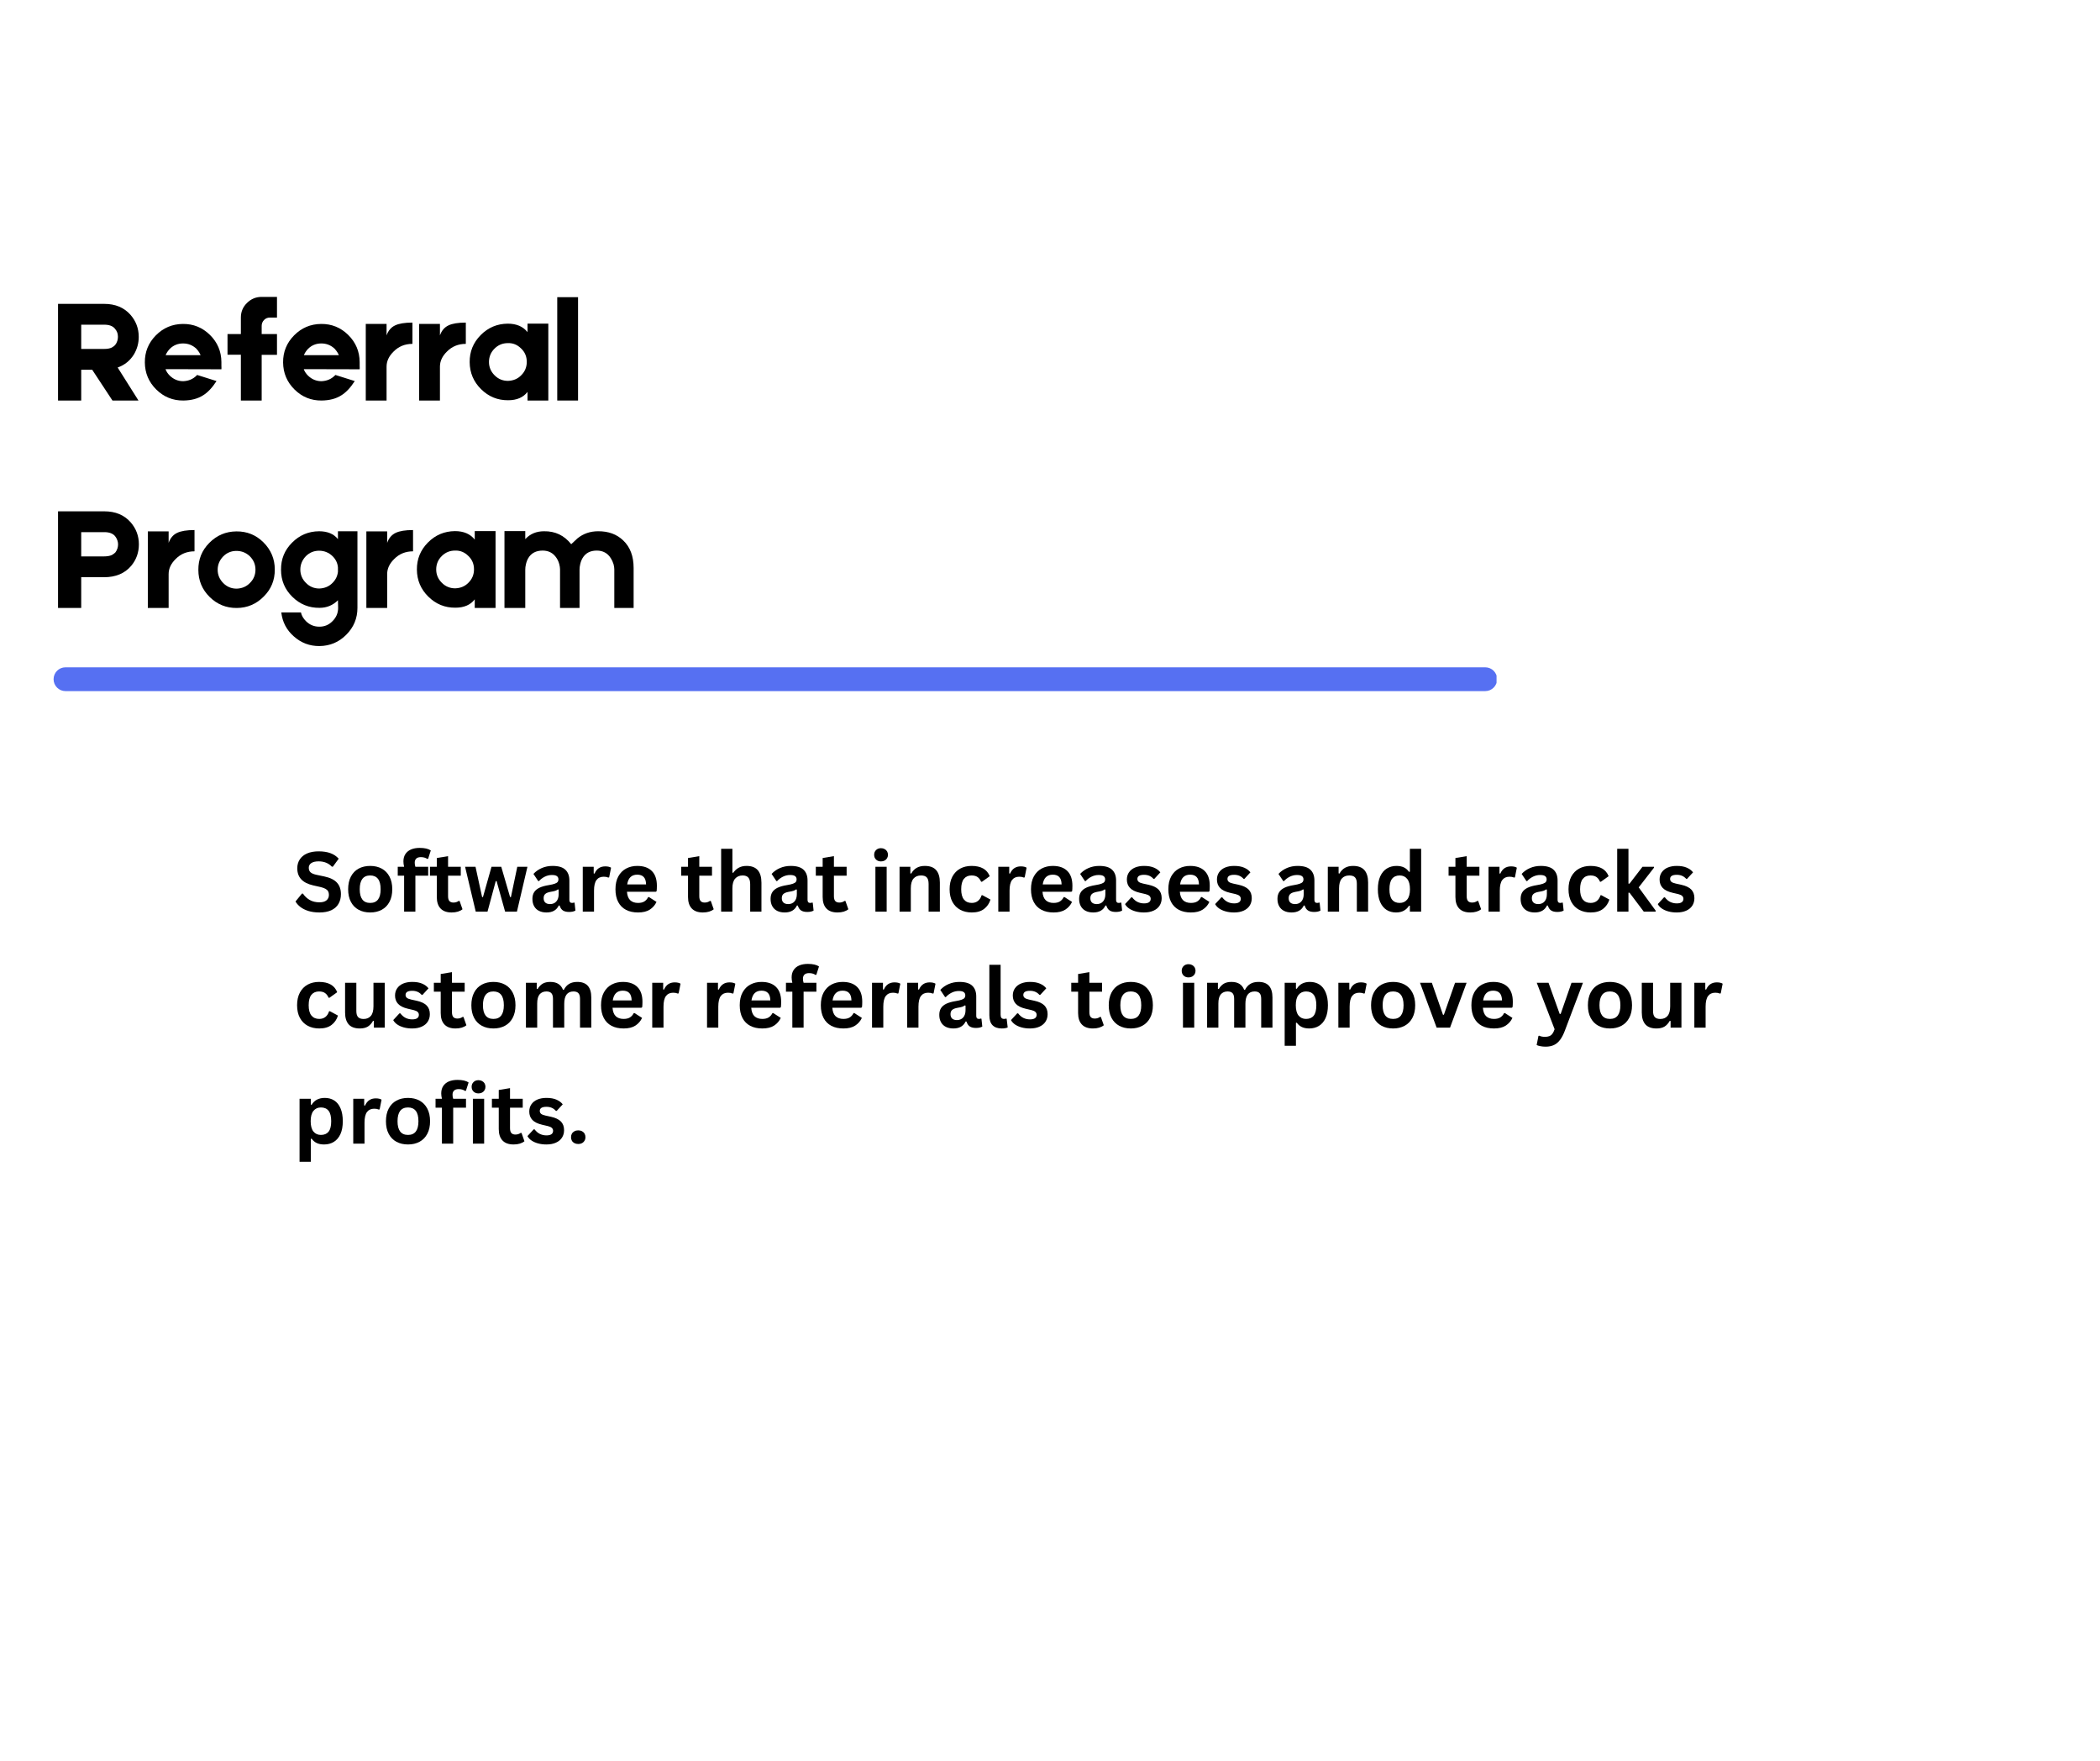 <svg xmlns="http://www.w3.org/2000/svg" xmlns:xlink="http://www.w3.org/1999/xlink" width="940" zoomAndPan="magnify" viewBox="0 0 705 591" height="788" preserveAspectRatio="xMidYMid meet" version="1.0"><defs><g/><clipPath id="9ded386fff"><path d="M 17.984 223.938 L 502.414 223.938 L 502.414 232 L 17.984 232 Z M 17.984 223.938 " clip-rule="nonzero"/></clipPath></defs><g clip-path="url(#9ded386fff)"><path fill="#5670f2" d="M 502.609 227.973 C 502.609 230.18 500.82 231.969 498.613 231.969 L 21.984 231.969 C 19.777 231.969 17.988 230.18 17.988 227.973 C 17.988 225.766 19.777 223.977 21.984 223.977 L 498.613 223.977 C 500.82 223.977 502.609 225.766 502.609 227.973 Z M 502.609 227.973 " fill-opacity="1" fill-rule="nonzero"/></g><g fill="#000000" fill-opacity="1"><g transform="translate(17.984, 134.432)"><g><path d="M 28.594 -21.359 C 28.594 -19.266 28.062 -17.316 27 -15.516 C 25.695 -13.391 23.867 -11.91 21.516 -11.078 L 28.5 0 L 19.766 0 L 12.969 -10.328 L 9.281 -10.328 L 9.281 0 L 1.5 0 L 1.5 -32.438 L 17.016 -32.438 C 20.711 -32.438 23.641 -31.223 25.797 -28.797 C 27.66 -26.672 28.594 -24.191 28.594 -21.359 Z M 9.281 -25.453 L 9.281 -17.312 L 16.969 -17.312 C 18.031 -17.312 18.879 -17.461 19.516 -17.766 C 20.047 -18.066 20.426 -18.348 20.656 -18.609 C 20.988 -19.016 21.238 -19.484 21.406 -20.016 C 21.539 -20.484 21.609 -20.93 21.609 -21.359 C 21.609 -21.828 21.539 -22.289 21.406 -22.75 C 21.207 -23.289 20.926 -23.758 20.562 -24.156 C 19.832 -25.02 18.648 -25.453 17.016 -25.453 Z M 9.281 -25.453 "/></g></g></g><g fill="#000000" fill-opacity="1"><g transform="translate(48.079, 134.432)"><g><path d="M 26.25 -11.734 C 26.281 -11.035 26.281 -10.617 26.25 -10.484 L 7.484 -10.531 C 7.754 -9.758 8.238 -9.023 8.938 -8.328 C 10.227 -7.098 11.723 -6.484 13.422 -6.484 C 15.223 -6.555 16.723 -7.191 17.922 -8.391 L 18.109 -8.578 L 24.609 -6.531 C 23.172 -4.301 21.672 -2.707 20.109 -1.75 C 18.348 -0.613 16.133 -0.031 13.469 0 C 9.945 0.031 6.922 -1.195 4.391 -3.688 C 1.859 -6.188 0.578 -9.219 0.547 -12.781 C 0.516 -16.301 1.742 -19.328 4.234 -21.859 C 6.734 -24.391 9.766 -25.672 13.328 -25.703 C 16.848 -25.734 19.875 -24.504 22.406 -22.016 C 24.938 -19.516 26.219 -16.484 26.25 -12.922 Z M 13.375 -19.156 C 11.613 -19.156 10.117 -18.539 8.891 -17.312 C 8.254 -16.613 7.801 -15.914 7.531 -15.219 L 19.266 -15.219 C 18.992 -15.914 18.523 -16.633 17.859 -17.375 C 16.598 -18.562 15.102 -19.156 13.375 -19.156 Z M 13.375 -19.156 "/></g></g></g><g fill="#000000" fill-opacity="1"><g transform="translate(74.879, 134.432)"><g><path d="M 15.719 -27.844 C 14.957 -27.844 14.312 -27.578 13.781 -27.047 C 13.238 -26.484 12.969 -25.816 12.969 -25.047 L 12.969 -22.312 L 18.109 -22.312 L 18.109 -15.328 L 12.969 -15.328 L 12.969 0 L 5.984 0 L 5.984 -15.375 L 1.5 -15.375 L 1.5 -22.312 L 5.984 -22.312 L 5.984 -27.844 C 5.984 -29.781 6.664 -31.41 8.031 -32.734 C 9.395 -34.098 11.039 -34.781 12.969 -34.781 L 18.109 -34.781 L 18.109 -27.844 Z M 15.719 -27.844 "/></g></g></g><g fill="#000000" fill-opacity="1"><g transform="translate(94.493, 134.432)"><g><path d="M 26.25 -11.734 C 26.281 -11.035 26.281 -10.617 26.25 -10.484 L 7.484 -10.531 C 7.754 -9.758 8.238 -9.023 8.938 -8.328 C 10.227 -7.098 11.723 -6.484 13.422 -6.484 C 15.223 -6.555 16.723 -7.191 17.922 -8.391 L 18.109 -8.578 L 24.609 -6.531 C 23.172 -4.301 21.672 -2.707 20.109 -1.75 C 18.348 -0.613 16.133 -0.031 13.469 0 C 9.945 0.031 6.922 -1.195 4.391 -3.688 C 1.859 -6.188 0.578 -9.219 0.547 -12.781 C 0.516 -16.301 1.742 -19.328 4.234 -21.859 C 6.734 -24.391 9.766 -25.672 13.328 -25.703 C 16.848 -25.734 19.875 -24.504 22.406 -22.016 C 24.938 -19.516 26.219 -16.484 26.25 -12.922 Z M 13.375 -19.156 C 11.613 -19.156 10.117 -18.539 8.891 -17.312 C 8.254 -16.613 7.801 -15.914 7.531 -15.219 L 19.266 -15.219 C 18.992 -15.914 18.523 -16.633 17.859 -17.375 C 16.598 -18.562 15.102 -19.156 13.375 -19.156 Z M 13.375 -19.156 "/></g></g></g><g fill="#000000" fill-opacity="1"><g transform="translate(121.293, 134.432)"><g><path d="M 8.484 -21.859 C 9.047 -23.453 9.992 -24.566 11.328 -25.203 C 12.629 -25.836 14.578 -26.156 17.172 -26.156 L 17.172 -19.016 C 14.641 -19.016 12.523 -18.148 10.828 -16.422 C 9.266 -14.891 8.484 -13.207 8.484 -11.375 L 8.484 0 L 1.5 0 L 1.5 -25.703 L 8.484 -25.703 Z M 8.484 -21.859 "/></g></g></g><g fill="#000000" fill-opacity="1"><g transform="translate(139.21, 134.432)"><g><path d="M 8.484 -21.859 C 9.047 -23.453 9.992 -24.566 11.328 -25.203 C 12.629 -25.836 14.578 -26.156 17.172 -26.156 L 17.172 -19.016 C 14.641 -19.016 12.523 -18.148 10.828 -16.422 C 9.266 -14.891 8.484 -13.207 8.484 -11.375 L 8.484 0 L 1.5 0 L 1.5 -25.703 L 8.484 -25.703 Z M 8.484 -21.859 "/></g></g></g><g fill="#000000" fill-opacity="1"><g transform="translate(157.127, 134.432)"><g><path d="M 19.969 -25.797 L 26.953 -25.797 L 26.953 0 L 19.969 0 L 19.969 -2.891 C 18.531 -1.023 16.363 -0.094 13.469 -0.094 C 9.945 -0.062 6.922 -1.297 4.391 -3.797 C 1.859 -6.285 0.578 -9.312 0.547 -12.875 C 0.516 -16.406 1.742 -19.43 4.234 -21.953 C 6.734 -24.484 9.766 -25.766 13.328 -25.797 C 16.254 -25.797 18.469 -24.848 19.969 -22.953 Z M 17.859 -8.484 C 19.098 -9.711 19.719 -11.207 19.719 -12.969 C 19.719 -14.77 19.082 -16.27 17.812 -17.469 C 16.551 -18.727 15.07 -19.328 13.375 -19.266 C 11.613 -19.266 10.117 -18.648 8.891 -17.422 C 7.648 -16.191 7.031 -14.691 7.031 -12.922 C 7.031 -11.191 7.664 -9.695 8.938 -8.438 C 10.164 -7.207 11.66 -6.594 13.422 -6.594 C 15.223 -6.656 16.703 -7.285 17.859 -8.484 Z M 17.859 -8.484 "/></g></g></g><g fill="#000000" fill-opacity="1"><g transform="translate(185.575, 134.432)"><g><path d="M 8.484 -34.688 L 8.484 0 L 1.5 0 L 1.5 -34.688 Z M 8.484 -34.688 "/></g></g></g><g fill="#000000" fill-opacity="1"><g transform="translate(17.984, 204.064)"><g><path d="M 17.062 -32.438 C 20.758 -32.438 23.688 -31.223 25.844 -28.797 C 27.707 -26.672 28.641 -24.191 28.641 -21.359 C 28.641 -18.598 27.773 -16.188 26.047 -14.125 C 23.891 -11.594 20.863 -10.328 16.969 -10.328 L 9.281 -10.328 L 9.281 0 L 1.5 0 L 1.5 -32.438 Z M 20.719 -18.609 C 21.039 -19.016 21.285 -19.484 21.453 -20.016 C 21.586 -20.484 21.656 -20.93 21.656 -21.359 C 21.656 -21.797 21.57 -22.258 21.406 -22.75 C 21.207 -23.289 20.941 -23.758 20.609 -24.156 C 19.848 -25.02 18.664 -25.453 17.062 -25.453 L 9.281 -25.453 L 9.281 -17.312 L 16.969 -17.312 C 18 -17.312 18.863 -17.461 19.562 -17.766 C 20.031 -18.035 20.414 -18.316 20.719 -18.609 Z M 20.719 -18.609 "/></g></g></g><g fill="#000000" fill-opacity="1"><g transform="translate(48.128, 204.064)"><g><path d="M 8.484 -21.859 C 9.047 -23.453 9.992 -24.566 11.328 -25.203 C 12.629 -25.836 14.578 -26.156 17.172 -26.156 L 17.172 -19.016 C 14.641 -19.016 12.523 -18.148 10.828 -16.422 C 9.266 -14.891 8.484 -13.207 8.484 -11.375 L 8.484 0 L 1.5 0 L 1.5 -25.703 L 8.484 -25.703 Z M 8.484 -21.859 "/></g></g></g><g fill="#000000" fill-opacity="1"><g transform="translate(66.045, 204.064)"><g><path d="M 13.328 -25.703 C 16.891 -25.734 19.914 -24.504 22.406 -22.016 C 24.938 -19.484 26.203 -16.453 26.203 -12.922 C 26.234 -9.359 25 -6.332 22.5 -3.844 C 20.008 -1.312 17 -0.031 13.469 0 C 9.914 0.031 6.875 -1.195 4.344 -3.688 C 1.812 -6.188 0.547 -9.219 0.547 -12.781 C 0.516 -16.332 1.742 -19.359 4.234 -21.859 C 6.734 -24.391 9.766 -25.672 13.328 -25.703 Z M 17.859 -8.391 C 19.098 -9.617 19.719 -11.113 19.719 -12.875 C 19.719 -14.602 19.082 -16.102 17.812 -17.375 C 16.551 -18.562 15.055 -19.156 13.328 -19.156 C 11.598 -19.156 10.117 -18.539 8.891 -17.312 C 7.648 -16.02 7.031 -14.523 7.031 -12.828 C 7.031 -11.098 7.664 -9.598 8.938 -8.328 C 10.164 -7.098 11.66 -6.484 13.422 -6.484 C 15.223 -6.555 16.703 -7.191 17.859 -8.391 Z M 17.859 -8.391 "/></g></g></g><g fill="#000000" fill-opacity="1"><g transform="translate(92.796, 204.064)"><g><path d="M 20.656 -25.75 L 27.203 -25.75 L 27.203 -0.047 C 27.203 3.473 25.953 6.484 23.453 8.984 C 20.992 11.473 18 12.738 14.469 12.781 C 11.176 12.812 8.301 11.727 5.844 9.531 C 3.414 7.406 2.016 4.727 1.641 1.5 L 8.234 1.5 C 8.461 2.562 9.031 3.539 9.938 4.438 C 11.164 5.664 12.66 6.281 14.422 6.281 C 16.18 6.281 17.66 5.648 18.859 4.391 C 20.098 3.16 20.719 1.68 20.719 -0.047 L 20.656 -2.594 C 18.957 -0.895 16.895 -0.047 14.469 -0.047 C 10.914 -0.016 7.875 -1.25 5.344 -3.75 C 2.812 -6.238 1.547 -9.266 1.547 -12.828 C 1.516 -16.391 2.742 -19.414 5.234 -21.906 C 7.734 -24.438 10.766 -25.719 14.328 -25.75 C 17.148 -25.75 19.258 -24.867 20.656 -23.109 Z M 20.656 -13.625 C 20.531 -15.082 19.914 -16.348 18.812 -17.422 C 17.551 -18.617 16.055 -19.219 14.328 -19.219 C 12.598 -19.219 11.113 -18.602 9.875 -17.375 C 8.645 -16.07 8.031 -14.57 8.031 -12.875 C 8.031 -11.145 8.664 -9.648 9.938 -8.391 C 11.164 -7.148 12.66 -6.531 14.422 -6.531 C 16.223 -6.602 17.703 -7.238 18.859 -8.438 C 19.891 -9.469 20.488 -10.695 20.656 -12.125 Z M 20.656 -13.625 "/></g></g></g><g fill="#000000" fill-opacity="1"><g transform="translate(121.493, 204.064)"><g><path d="M 8.484 -21.859 C 9.047 -23.453 9.992 -24.566 11.328 -25.203 C 12.629 -25.836 14.578 -26.156 17.172 -26.156 L 17.172 -19.016 C 14.641 -19.016 12.523 -18.148 10.828 -16.422 C 9.266 -14.891 8.484 -13.207 8.484 -11.375 L 8.484 0 L 1.5 0 L 1.5 -25.703 L 8.484 -25.703 Z M 8.484 -21.859 "/></g></g></g><g fill="#000000" fill-opacity="1"><g transform="translate(139.41, 204.064)"><g><path d="M 19.969 -25.797 L 26.953 -25.797 L 26.953 0 L 19.969 0 L 19.969 -2.891 C 18.531 -1.023 16.363 -0.094 13.469 -0.094 C 9.945 -0.062 6.922 -1.297 4.391 -3.797 C 1.859 -6.285 0.578 -9.312 0.547 -12.875 C 0.516 -16.406 1.742 -19.43 4.234 -21.953 C 6.734 -24.484 9.766 -25.766 13.328 -25.797 C 16.254 -25.797 18.469 -24.848 19.969 -22.953 Z M 17.859 -8.484 C 19.098 -9.711 19.719 -11.207 19.719 -12.969 C 19.719 -14.77 19.082 -16.27 17.812 -17.469 C 16.551 -18.727 15.07 -19.328 13.375 -19.266 C 11.613 -19.266 10.117 -18.648 8.891 -17.422 C 7.648 -16.191 7.031 -14.691 7.031 -12.922 C 7.031 -11.191 7.664 -9.695 8.938 -8.438 C 10.164 -7.207 11.66 -6.594 13.422 -6.594 C 15.223 -6.656 16.703 -7.285 17.859 -8.484 Z M 17.859 -8.484 "/></g></g></g><g fill="#000000" fill-opacity="1"><g transform="translate(167.857, 204.064)"><g><path d="M 32.938 -25.75 C 36.395 -25.781 39.207 -24.75 41.375 -22.656 C 43.695 -20.457 44.859 -17.379 44.859 -13.422 L 44.859 0 L 38.375 0 L 38.375 -12.969 C 38.375 -13.469 38.289 -14.035 38.125 -14.672 C 37.895 -15.43 37.582 -16.113 37.188 -16.719 C 36.113 -18.414 34.547 -19.266 32.484 -19.266 C 30.285 -19.266 28.691 -18.414 27.703 -16.719 C 27.336 -16.082 27.07 -15.367 26.906 -14.578 C 26.77 -14.004 26.703 -13.438 26.703 -12.875 L 26.703 0 L 20.156 0 L 20.156 -12.969 C 20.156 -13.469 20.07 -14.035 19.906 -14.672 C 19.707 -15.43 19.41 -16.113 19.016 -16.719 C 17.922 -18.414 16.359 -19.266 14.328 -19.266 C 12.098 -19.266 10.484 -18.414 9.484 -16.719 C 9.117 -16.082 8.852 -15.367 8.688 -14.578 C 8.551 -14.004 8.484 -13.438 8.484 -12.875 L 8.484 0 L 1.5 0 L 1.5 -25.797 L 8.484 -25.797 L 8.484 -23.109 C 10.109 -24.867 12.203 -25.75 14.766 -25.75 C 18.523 -25.812 21.57 -24.363 23.906 -21.406 L 26 -23.359 C 27.969 -24.953 30.281 -25.75 32.938 -25.75 Z M 32.938 -25.75 "/></g></g></g><g fill="#000000" fill-opacity="1"><g transform="translate(98.393, 305.985)"><g><path d="M 8.844 0.281 C 7.457 0.281 6.223 0.113 5.141 -0.219 C 4.066 -0.562 3.172 -1.008 2.453 -1.562 C 1.734 -2.125 1.188 -2.738 0.812 -3.406 L 2.969 -6.047 L 3.312 -6.047 C 3.914 -5.148 4.676 -4.438 5.594 -3.906 C 6.52 -3.383 7.602 -3.125 8.844 -3.125 C 9.895 -3.125 10.688 -3.348 11.219 -3.797 C 11.758 -4.242 12.031 -4.859 12.031 -5.641 C 12.031 -6.109 11.941 -6.5 11.766 -6.812 C 11.598 -7.133 11.312 -7.41 10.906 -7.641 C 10.508 -7.867 9.973 -8.066 9.297 -8.234 L 6.734 -8.812 C 4.941 -9.227 3.602 -9.91 2.719 -10.859 C 1.844 -11.805 1.406 -13.039 1.406 -14.562 C 1.406 -15.688 1.688 -16.676 2.25 -17.531 C 2.812 -18.395 3.629 -19.062 4.703 -19.531 C 5.785 -20 7.078 -20.234 8.578 -20.234 C 10.117 -20.234 11.438 -20.031 12.531 -19.625 C 13.633 -19.227 14.562 -18.609 15.312 -17.766 L 13.359 -15.094 L 13.016 -15.094 C 12.453 -15.688 11.805 -16.129 11.078 -16.422 C 10.348 -16.723 9.516 -16.875 8.578 -16.875 C 7.504 -16.875 6.68 -16.68 6.109 -16.297 C 5.547 -15.91 5.266 -15.383 5.266 -14.719 C 5.266 -14.082 5.461 -13.578 5.859 -13.203 C 6.254 -12.836 6.941 -12.551 7.922 -12.344 L 10.531 -11.797 C 12.469 -11.379 13.875 -10.68 14.75 -9.703 C 15.625 -8.734 16.062 -7.457 16.062 -5.875 C 16.062 -4.633 15.789 -3.551 15.25 -2.625 C 14.719 -1.695 13.91 -0.977 12.828 -0.469 C 11.742 0.031 10.414 0.281 8.844 0.281 Z M 8.844 0.281 "/></g></g></g><g fill="#000000" fill-opacity="1"><g transform="translate(115.534, 305.985)"><g><path d="M 8.75 0.281 C 7.27 0.281 5.973 -0.02 4.859 -0.625 C 3.742 -1.227 2.879 -2.113 2.266 -3.281 C 1.648 -4.445 1.344 -5.859 1.344 -7.516 C 1.344 -9.172 1.648 -10.586 2.266 -11.766 C 2.879 -12.941 3.742 -13.832 4.859 -14.438 C 5.973 -15.039 7.27 -15.344 8.75 -15.344 C 10.219 -15.344 11.508 -15.039 12.625 -14.438 C 13.738 -13.832 14.602 -12.941 15.219 -11.766 C 15.844 -10.586 16.156 -9.172 16.156 -7.516 C 16.156 -5.859 15.844 -4.445 15.219 -3.281 C 14.602 -2.113 13.738 -1.227 12.625 -0.625 C 11.508 -0.02 10.219 0.281 8.75 0.281 Z M 8.75 -2.922 C 11.082 -2.922 12.25 -4.453 12.25 -7.516 C 12.25 -9.109 11.945 -10.273 11.344 -11.016 C 10.75 -11.766 9.883 -12.141 8.75 -12.141 C 6.406 -12.141 5.234 -10.598 5.234 -7.516 C 5.234 -4.453 6.406 -2.922 8.75 -2.922 Z M 8.75 -2.922 "/></g></g></g><g fill="#000000" fill-opacity="1"><g transform="translate(133.029, 305.985)"><g><path d="M 2.641 0 L 2.641 -12.062 L 0.5 -12.062 L 0.5 -15.062 L 2.641 -15.062 C 2.484 -15.707 2.406 -16.305 2.406 -16.859 C 2.406 -17.816 2.625 -18.633 3.062 -19.312 C 3.5 -19.988 4.125 -20.504 4.938 -20.859 C 5.758 -21.211 6.734 -21.391 7.859 -21.391 C 9.523 -21.391 10.77 -21.102 11.594 -20.531 L 10.703 -17.75 L 10.422 -17.688 C 9.848 -18.094 9.125 -18.297 8.25 -18.297 C 7.562 -18.297 7.047 -18.129 6.703 -17.797 C 6.367 -17.461 6.203 -17.008 6.203 -16.438 C 6.203 -16.188 6.219 -15.957 6.25 -15.75 C 6.281 -15.551 6.336 -15.32 6.422 -15.062 L 10.719 -15.062 L 10.719 -12.062 L 6.422 -12.062 L 6.422 0 Z M 2.641 0 "/></g></g></g><g fill="#000000" fill-opacity="1"><g transform="translate(143.892, 305.985)"><g><path d="M 10.391 -3.594 L 11.375 -0.797 C 10.957 -0.453 10.441 -0.188 9.828 0 C 9.211 0.188 8.508 0.281 7.719 0.281 C 6.094 0.281 4.859 -0.16 4.016 -1.047 C 3.172 -1.93 2.75 -3.219 2.75 -4.906 L 2.75 -12.062 L 0.453 -12.062 L 0.453 -15.062 L 2.75 -15.062 L 2.75 -18 L 6.531 -18.625 L 6.531 -15.062 L 10.797 -15.062 L 10.797 -12.062 L 6.531 -12.062 L 6.531 -5.188 C 6.531 -4.438 6.68 -3.891 6.984 -3.547 C 7.297 -3.211 7.75 -3.047 8.344 -3.047 C 9.008 -3.047 9.594 -3.227 10.094 -3.594 Z M 10.391 -3.594 "/></g></g></g><g fill="#000000" fill-opacity="1"><g transform="translate(155.587, 305.985)"><g><path d="M 8.078 0 L 4.125 0 L 0.547 -15.062 L 4.047 -15.062 L 6.266 -4.875 L 6.547 -4.875 L 9.422 -15.062 L 12.688 -15.062 L 15.656 -4.875 L 15.938 -4.875 L 18.078 -15.062 L 21.484 -15.062 L 17.953 0 L 13.984 0 L 11.125 -10.25 L 10.844 -10.25 Z M 8.078 0 "/></g></g></g><g fill="#000000" fill-opacity="1"><g transform="translate(177.6, 305.985)"><g><path d="M 5.875 0.281 C 4.906 0.281 4.066 0.102 3.359 -0.25 C 2.648 -0.602 2.102 -1.125 1.719 -1.812 C 1.332 -2.5 1.141 -3.32 1.141 -4.281 C 1.141 -5.176 1.332 -5.926 1.719 -6.531 C 2.102 -7.133 2.691 -7.629 3.484 -8.016 C 4.285 -8.398 5.336 -8.695 6.641 -8.906 C 7.535 -9.051 8.219 -9.211 8.688 -9.391 C 9.156 -9.566 9.469 -9.766 9.625 -9.984 C 9.789 -10.203 9.875 -10.477 9.875 -10.812 C 9.875 -11.289 9.707 -11.656 9.375 -11.906 C 9.039 -12.164 8.484 -12.297 7.703 -12.297 C 6.859 -12.297 6.055 -12.109 5.297 -11.734 C 4.547 -11.359 3.895 -10.867 3.344 -10.266 L 3.078 -10.266 L 1.484 -12.656 C 2.254 -13.5 3.188 -14.156 4.281 -14.625 C 5.383 -15.102 6.586 -15.344 7.891 -15.344 C 9.879 -15.344 11.316 -14.914 12.203 -14.062 C 13.098 -13.219 13.547 -12.02 13.547 -10.469 L 13.547 -3.938 C 13.547 -3.258 13.844 -2.922 14.438 -2.922 C 14.664 -2.922 14.891 -2.961 15.109 -3.047 L 15.297 -2.984 L 15.578 -0.359 C 15.367 -0.223 15.078 -0.109 14.703 -0.016 C 14.328 0.066 13.914 0.109 13.469 0.109 C 12.57 0.109 11.867 -0.062 11.359 -0.406 C 10.859 -0.75 10.5 -1.289 10.281 -2.031 L 9.984 -2.062 C 9.254 -0.5 7.883 0.281 5.875 0.281 Z M 7.062 -2.531 C 7.938 -2.531 8.633 -2.82 9.156 -3.406 C 9.688 -4 9.953 -4.82 9.953 -5.875 L 9.953 -7.391 L 9.688 -7.453 C 9.457 -7.266 9.16 -7.109 8.797 -6.984 C 8.43 -6.867 7.898 -6.754 7.203 -6.641 C 6.391 -6.492 5.801 -6.254 5.438 -5.922 C 5.082 -5.598 4.906 -5.129 4.906 -4.516 C 4.906 -3.867 5.094 -3.375 5.469 -3.031 C 5.852 -2.695 6.383 -2.531 7.062 -2.531 Z M 7.062 -2.531 "/></g></g></g><g fill="#000000" fill-opacity="1"><g transform="translate(193.471, 305.985)"><g><path d="M 2.172 0 L 2.172 -15.062 L 5.844 -15.062 L 5.844 -12.812 L 6.125 -12.766 C 6.488 -13.598 6.969 -14.207 7.562 -14.594 C 8.156 -14.988 8.875 -15.188 9.719 -15.188 C 10.57 -15.188 11.223 -15.039 11.672 -14.75 L 11.031 -11.5 L 10.734 -11.438 C 10.492 -11.539 10.258 -11.613 10.031 -11.656 C 9.801 -11.695 9.523 -11.719 9.203 -11.719 C 8.141 -11.719 7.332 -11.348 6.781 -10.609 C 6.227 -9.867 5.953 -8.68 5.953 -7.047 L 5.953 0 Z M 2.172 0 "/></g></g></g><g fill="#000000" fill-opacity="1"><g transform="translate(205.276, 305.985)"><g><path d="M 14.875 -6.672 L 5.203 -6.672 C 5.305 -5.359 5.676 -4.406 6.312 -3.812 C 6.957 -3.219 7.828 -2.922 8.922 -2.922 C 9.785 -2.922 10.484 -3.082 11.016 -3.406 C 11.555 -3.727 11.992 -4.219 12.328 -4.875 L 12.609 -4.875 L 15.125 -3.266 C 14.633 -2.203 13.891 -1.344 12.891 -0.688 C 11.898 -0.039 10.578 0.281 8.922 0.281 C 7.367 0.281 6.023 -0.008 4.891 -0.594 C 3.754 -1.188 2.879 -2.066 2.266 -3.234 C 1.648 -4.41 1.344 -5.836 1.344 -7.516 C 1.344 -9.234 1.664 -10.676 2.312 -11.844 C 2.969 -13.02 3.844 -13.895 4.938 -14.469 C 6.039 -15.051 7.281 -15.344 8.656 -15.344 C 10.781 -15.344 12.41 -14.773 13.547 -13.641 C 14.68 -12.516 15.25 -10.863 15.25 -8.688 C 15.25 -7.895 15.219 -7.281 15.156 -6.844 Z M 11.625 -9.125 C 11.594 -10.27 11.328 -11.102 10.828 -11.625 C 10.336 -12.145 9.613 -12.406 8.656 -12.406 C 6.738 -12.406 5.613 -11.312 5.281 -9.125 Z M 11.625 -9.125 "/></g></g></g><g fill="#000000" fill-opacity="1"><g transform="translate(221.638, 305.985)"><g/></g></g><g fill="#000000" fill-opacity="1"><g transform="translate(228.23, 305.985)"><g><path d="M 10.391 -3.594 L 11.375 -0.797 C 10.957 -0.453 10.441 -0.188 9.828 0 C 9.211 0.188 8.508 0.281 7.719 0.281 C 6.094 0.281 4.859 -0.16 4.016 -1.047 C 3.172 -1.93 2.75 -3.219 2.75 -4.906 L 2.75 -12.062 L 0.453 -12.062 L 0.453 -15.062 L 2.75 -15.062 L 2.75 -18 L 6.531 -18.625 L 6.531 -15.062 L 10.797 -15.062 L 10.797 -12.062 L 6.531 -12.062 L 6.531 -5.188 C 6.531 -4.438 6.68 -3.891 6.984 -3.547 C 7.297 -3.211 7.75 -3.047 8.344 -3.047 C 9.008 -3.047 9.594 -3.227 10.094 -3.594 Z M 10.391 -3.594 "/></g></g></g><g fill="#000000" fill-opacity="1"><g transform="translate(239.925, 305.985)"><g><path d="M 2.172 0 L 2.172 -21.094 L 5.953 -21.094 L 5.953 -13.094 L 6.234 -13.031 C 6.734 -13.77 7.348 -14.336 8.078 -14.734 C 8.805 -15.141 9.688 -15.344 10.719 -15.344 C 14.039 -15.344 15.703 -13.457 15.703 -9.688 L 15.703 0 L 11.922 0 L 11.922 -9.219 C 11.922 -10.238 11.711 -10.977 11.297 -11.438 C 10.891 -11.906 10.254 -12.141 9.391 -12.141 C 8.336 -12.141 7.5 -11.785 6.875 -11.078 C 6.258 -10.379 5.953 -9.285 5.953 -7.797 L 5.953 0 Z M 2.172 0 "/></g></g></g><g fill="#000000" fill-opacity="1"><g transform="translate(257.557, 305.985)"><g><path d="M 5.875 0.281 C 4.906 0.281 4.066 0.102 3.359 -0.25 C 2.648 -0.602 2.102 -1.125 1.719 -1.812 C 1.332 -2.5 1.141 -3.32 1.141 -4.281 C 1.141 -5.176 1.332 -5.926 1.719 -6.531 C 2.102 -7.133 2.691 -7.629 3.484 -8.016 C 4.285 -8.398 5.336 -8.695 6.641 -8.906 C 7.535 -9.051 8.219 -9.211 8.688 -9.391 C 9.156 -9.566 9.469 -9.766 9.625 -9.984 C 9.789 -10.203 9.875 -10.477 9.875 -10.812 C 9.875 -11.289 9.707 -11.656 9.375 -11.906 C 9.039 -12.164 8.484 -12.297 7.703 -12.297 C 6.859 -12.297 6.055 -12.109 5.297 -11.734 C 4.547 -11.359 3.895 -10.867 3.344 -10.266 L 3.078 -10.266 L 1.484 -12.656 C 2.254 -13.5 3.188 -14.156 4.281 -14.625 C 5.383 -15.102 6.586 -15.344 7.891 -15.344 C 9.879 -15.344 11.316 -14.914 12.203 -14.062 C 13.098 -13.219 13.547 -12.02 13.547 -10.469 L 13.547 -3.938 C 13.547 -3.258 13.844 -2.922 14.438 -2.922 C 14.664 -2.922 14.891 -2.961 15.109 -3.047 L 15.297 -2.984 L 15.578 -0.359 C 15.367 -0.223 15.078 -0.109 14.703 -0.016 C 14.328 0.066 13.914 0.109 13.469 0.109 C 12.57 0.109 11.867 -0.062 11.359 -0.406 C 10.859 -0.75 10.5 -1.289 10.281 -2.031 L 9.984 -2.062 C 9.254 -0.5 7.883 0.281 5.875 0.281 Z M 7.062 -2.531 C 7.938 -2.531 8.633 -2.82 9.156 -3.406 C 9.688 -4 9.953 -4.82 9.953 -5.875 L 9.953 -7.391 L 9.688 -7.453 C 9.457 -7.266 9.16 -7.109 8.797 -6.984 C 8.43 -6.867 7.898 -6.754 7.203 -6.641 C 6.391 -6.492 5.801 -6.254 5.438 -5.922 C 5.082 -5.598 4.906 -5.129 4.906 -4.516 C 4.906 -3.867 5.094 -3.375 5.469 -3.031 C 5.852 -2.695 6.383 -2.531 7.062 -2.531 Z M 7.062 -2.531 "/></g></g></g><g fill="#000000" fill-opacity="1"><g transform="translate(273.428, 305.985)"><g><path d="M 10.391 -3.594 L 11.375 -0.797 C 10.957 -0.453 10.441 -0.188 9.828 0 C 9.211 0.188 8.508 0.281 7.719 0.281 C 6.094 0.281 4.859 -0.16 4.016 -1.047 C 3.172 -1.93 2.75 -3.219 2.75 -4.906 L 2.75 -12.062 L 0.453 -12.062 L 0.453 -15.062 L 2.75 -15.062 L 2.75 -18 L 6.531 -18.625 L 6.531 -15.062 L 10.797 -15.062 L 10.797 -12.062 L 6.531 -12.062 L 6.531 -5.188 C 6.531 -4.438 6.68 -3.891 6.984 -3.547 C 7.297 -3.211 7.75 -3.047 8.344 -3.047 C 9.008 -3.047 9.594 -3.227 10.094 -3.594 Z M 10.391 -3.594 "/></g></g></g><g fill="#000000" fill-opacity="1"><g transform="translate(285.124, 305.985)"><g/></g></g><g fill="#000000" fill-opacity="1"><g transform="translate(291.715, 305.985)"><g><path d="M 4.047 -16.859 C 3.367 -16.859 2.816 -17.062 2.391 -17.469 C 1.961 -17.883 1.75 -18.422 1.75 -19.078 C 1.75 -19.723 1.961 -20.254 2.391 -20.672 C 2.816 -21.086 3.367 -21.297 4.047 -21.297 C 4.504 -21.297 4.91 -21.195 5.266 -21 C 5.617 -20.812 5.895 -20.551 6.094 -20.219 C 6.289 -19.883 6.391 -19.504 6.391 -19.078 C 6.391 -18.648 6.289 -18.27 6.094 -17.938 C 5.895 -17.602 5.617 -17.336 5.266 -17.141 C 4.91 -16.953 4.504 -16.859 4.047 -16.859 Z M 2.172 0 L 2.172 -15.062 L 5.953 -15.062 L 5.953 0 Z M 2.172 0 "/></g></g></g><g fill="#000000" fill-opacity="1"><g transform="translate(299.821, 305.985)"><g><path d="M 2.172 0 L 2.172 -15.062 L 5.797 -15.062 L 5.797 -12.844 L 6.094 -12.781 C 7.031 -14.488 8.547 -15.344 10.641 -15.344 C 12.379 -15.344 13.656 -14.867 14.469 -13.922 C 15.289 -12.973 15.703 -11.594 15.703 -9.781 L 15.703 0 L 11.922 0 L 11.922 -9.328 C 11.922 -10.328 11.719 -11.047 11.312 -11.484 C 10.914 -11.922 10.273 -12.141 9.391 -12.141 C 8.305 -12.141 7.461 -11.789 6.859 -11.094 C 6.254 -10.395 5.953 -9.297 5.953 -7.797 L 5.953 0 Z M 2.172 0 "/></g></g></g><g fill="#000000" fill-opacity="1"><g transform="translate(317.453, 305.985)"><g><path d="M 8.781 0.281 C 7.32 0.281 6.031 -0.02 4.906 -0.625 C 3.789 -1.227 2.914 -2.113 2.281 -3.281 C 1.656 -4.457 1.344 -5.867 1.344 -7.516 C 1.344 -9.172 1.656 -10.586 2.281 -11.766 C 2.914 -12.941 3.785 -13.832 4.891 -14.438 C 6.004 -15.039 7.273 -15.344 8.703 -15.344 C 11.879 -15.344 13.914 -14.191 14.812 -11.891 L 12.219 -10.031 L 11.922 -10.031 C 11.617 -10.738 11.219 -11.266 10.719 -11.609 C 10.227 -11.961 9.555 -12.141 8.703 -12.141 C 7.609 -12.141 6.754 -11.758 6.141 -11 C 5.535 -10.25 5.234 -9.086 5.234 -7.516 C 5.234 -5.973 5.539 -4.82 6.156 -4.062 C 6.781 -3.301 7.656 -2.922 8.781 -2.922 C 9.594 -2.922 10.281 -3.141 10.844 -3.578 C 11.414 -4.023 11.828 -4.66 12.078 -5.484 L 12.359 -5.516 L 15.062 -4.047 C 14.676 -2.766 13.969 -1.723 12.938 -0.922 C 11.906 -0.117 10.52 0.281 8.781 0.281 Z M 8.781 0.281 "/></g></g></g><g fill="#000000" fill-opacity="1"><g transform="translate(332.97, 305.985)"><g><path d="M 2.172 0 L 2.172 -15.062 L 5.844 -15.062 L 5.844 -12.812 L 6.125 -12.766 C 6.488 -13.598 6.969 -14.207 7.562 -14.594 C 8.156 -14.988 8.875 -15.188 9.719 -15.188 C 10.57 -15.188 11.223 -15.039 11.672 -14.75 L 11.031 -11.5 L 10.734 -11.438 C 10.492 -11.539 10.258 -11.613 10.031 -11.656 C 9.801 -11.695 9.523 -11.719 9.203 -11.719 C 8.141 -11.719 7.332 -11.348 6.781 -10.609 C 6.227 -9.867 5.953 -8.68 5.953 -7.047 L 5.953 0 Z M 2.172 0 "/></g></g></g><g fill="#000000" fill-opacity="1"><g transform="translate(344.774, 305.985)"><g><path d="M 14.875 -6.672 L 5.203 -6.672 C 5.305 -5.359 5.676 -4.406 6.312 -3.812 C 6.957 -3.219 7.828 -2.922 8.922 -2.922 C 9.785 -2.922 10.484 -3.082 11.016 -3.406 C 11.555 -3.727 11.992 -4.219 12.328 -4.875 L 12.609 -4.875 L 15.125 -3.266 C 14.633 -2.203 13.891 -1.344 12.891 -0.688 C 11.898 -0.039 10.578 0.281 8.922 0.281 C 7.367 0.281 6.023 -0.008 4.891 -0.594 C 3.754 -1.188 2.879 -2.066 2.266 -3.234 C 1.648 -4.41 1.344 -5.836 1.344 -7.516 C 1.344 -9.234 1.664 -10.676 2.312 -11.844 C 2.969 -13.02 3.844 -13.895 4.938 -14.469 C 6.039 -15.051 7.281 -15.344 8.656 -15.344 C 10.781 -15.344 12.41 -14.773 13.547 -13.641 C 14.68 -12.516 15.25 -10.863 15.25 -8.688 C 15.25 -7.895 15.219 -7.281 15.156 -6.844 Z M 11.625 -9.125 C 11.594 -10.27 11.328 -11.102 10.828 -11.625 C 10.336 -12.145 9.613 -12.406 8.656 -12.406 C 6.738 -12.406 5.613 -11.312 5.281 -9.125 Z M 11.625 -9.125 "/></g></g></g><g fill="#000000" fill-opacity="1"><g transform="translate(361.137, 305.985)"><g><path d="M 5.875 0.281 C 4.906 0.281 4.066 0.102 3.359 -0.25 C 2.648 -0.602 2.102 -1.125 1.719 -1.812 C 1.332 -2.5 1.141 -3.32 1.141 -4.281 C 1.141 -5.176 1.332 -5.926 1.719 -6.531 C 2.102 -7.133 2.691 -7.629 3.484 -8.016 C 4.285 -8.398 5.336 -8.695 6.641 -8.906 C 7.535 -9.051 8.219 -9.211 8.688 -9.391 C 9.156 -9.566 9.469 -9.766 9.625 -9.984 C 9.789 -10.203 9.875 -10.477 9.875 -10.812 C 9.875 -11.289 9.707 -11.656 9.375 -11.906 C 9.039 -12.164 8.484 -12.297 7.703 -12.297 C 6.859 -12.297 6.055 -12.109 5.297 -11.734 C 4.547 -11.359 3.895 -10.867 3.344 -10.266 L 3.078 -10.266 L 1.484 -12.656 C 2.254 -13.5 3.188 -14.156 4.281 -14.625 C 5.383 -15.102 6.586 -15.344 7.891 -15.344 C 9.879 -15.344 11.316 -14.914 12.203 -14.062 C 13.098 -13.219 13.547 -12.02 13.547 -10.469 L 13.547 -3.938 C 13.547 -3.258 13.844 -2.922 14.438 -2.922 C 14.664 -2.922 14.891 -2.961 15.109 -3.047 L 15.297 -2.984 L 15.578 -0.359 C 15.367 -0.223 15.078 -0.109 14.703 -0.016 C 14.328 0.066 13.914 0.109 13.469 0.109 C 12.57 0.109 11.867 -0.062 11.359 -0.406 C 10.859 -0.75 10.5 -1.289 10.281 -2.031 L 9.984 -2.062 C 9.254 -0.5 7.883 0.281 5.875 0.281 Z M 7.062 -2.531 C 7.938 -2.531 8.633 -2.82 9.156 -3.406 C 9.688 -4 9.953 -4.82 9.953 -5.875 L 9.953 -7.391 L 9.688 -7.453 C 9.457 -7.266 9.16 -7.109 8.797 -6.984 C 8.43 -6.867 7.898 -6.754 7.203 -6.641 C 6.391 -6.492 5.801 -6.254 5.438 -5.922 C 5.082 -5.598 4.906 -5.129 4.906 -4.516 C 4.906 -3.867 5.094 -3.375 5.469 -3.031 C 5.852 -2.695 6.383 -2.531 7.062 -2.531 Z M 7.062 -2.531 "/></g></g></g><g fill="#000000" fill-opacity="1"><g transform="translate(377.008, 305.985)"><g><path d="M 7.047 0.281 C 6.016 0.281 5.07 0.16 4.219 -0.078 C 3.363 -0.316 2.633 -0.645 2.031 -1.062 C 1.426 -1.488 0.977 -1.977 0.688 -2.531 L 2.781 -4.797 L 3.078 -4.797 C 3.578 -4.117 4.164 -3.609 4.844 -3.266 C 5.531 -2.93 6.27 -2.766 7.062 -2.766 C 7.801 -2.766 8.359 -2.895 8.734 -3.156 C 9.109 -3.426 9.297 -3.805 9.297 -4.297 C 9.297 -4.68 9.16 -5.004 8.891 -5.266 C 8.617 -5.523 8.188 -5.727 7.594 -5.875 L 5.594 -6.344 C 4.102 -6.695 3.016 -7.238 2.328 -7.969 C 1.641 -8.707 1.297 -9.641 1.297 -10.766 C 1.297 -11.703 1.535 -12.516 2.016 -13.203 C 2.492 -13.898 3.164 -14.43 4.031 -14.797 C 4.906 -15.16 5.914 -15.344 7.062 -15.344 C 8.426 -15.344 9.551 -15.145 10.438 -14.75 C 11.332 -14.363 12.031 -13.844 12.531 -13.188 L 10.516 -11 L 10.234 -11 C 9.816 -11.469 9.348 -11.812 8.828 -12.031 C 8.305 -12.25 7.719 -12.359 7.062 -12.359 C 5.57 -12.359 4.828 -11.895 4.828 -10.969 C 4.828 -10.582 4.969 -10.266 5.25 -10.016 C 5.531 -9.773 6.02 -9.578 6.719 -9.422 L 8.578 -9.016 C 10.098 -8.68 11.211 -8.148 11.922 -7.422 C 12.629 -6.703 12.984 -5.734 12.984 -4.516 C 12.984 -3.555 12.742 -2.711 12.266 -1.984 C 11.797 -1.266 11.113 -0.707 10.219 -0.312 C 9.332 0.082 8.273 0.281 7.047 0.281 Z M 7.047 0.281 "/></g></g></g><g fill="#000000" fill-opacity="1"><g transform="translate(390.887, 305.985)"><g><path d="M 14.875 -6.672 L 5.203 -6.672 C 5.305 -5.359 5.676 -4.406 6.312 -3.812 C 6.957 -3.219 7.828 -2.922 8.922 -2.922 C 9.785 -2.922 10.484 -3.082 11.016 -3.406 C 11.555 -3.727 11.992 -4.219 12.328 -4.875 L 12.609 -4.875 L 15.125 -3.266 C 14.633 -2.203 13.891 -1.344 12.891 -0.688 C 11.898 -0.039 10.578 0.281 8.922 0.281 C 7.367 0.281 6.023 -0.008 4.891 -0.594 C 3.754 -1.188 2.879 -2.066 2.266 -3.234 C 1.648 -4.41 1.344 -5.836 1.344 -7.516 C 1.344 -9.234 1.664 -10.676 2.312 -11.844 C 2.969 -13.02 3.844 -13.895 4.938 -14.469 C 6.039 -15.051 7.281 -15.344 8.656 -15.344 C 10.781 -15.344 12.41 -14.773 13.547 -13.641 C 14.68 -12.516 15.25 -10.863 15.25 -8.688 C 15.25 -7.895 15.219 -7.281 15.156 -6.844 Z M 11.625 -9.125 C 11.594 -10.27 11.328 -11.102 10.828 -11.625 C 10.336 -12.145 9.613 -12.406 8.656 -12.406 C 6.738 -12.406 5.613 -11.312 5.281 -9.125 Z M 11.625 -9.125 "/></g></g></g><g fill="#000000" fill-opacity="1"><g transform="translate(407.25, 305.985)"><g><path d="M 7.047 0.281 C 6.016 0.281 5.07 0.16 4.219 -0.078 C 3.363 -0.316 2.633 -0.645 2.031 -1.062 C 1.426 -1.488 0.977 -1.977 0.688 -2.531 L 2.781 -4.797 L 3.078 -4.797 C 3.578 -4.117 4.164 -3.609 4.844 -3.266 C 5.531 -2.93 6.27 -2.766 7.062 -2.766 C 7.801 -2.766 8.359 -2.895 8.734 -3.156 C 9.109 -3.426 9.297 -3.805 9.297 -4.297 C 9.297 -4.68 9.16 -5.004 8.891 -5.266 C 8.617 -5.523 8.188 -5.727 7.594 -5.875 L 5.594 -6.344 C 4.102 -6.695 3.016 -7.238 2.328 -7.969 C 1.641 -8.707 1.297 -9.641 1.297 -10.766 C 1.297 -11.703 1.535 -12.516 2.016 -13.203 C 2.492 -13.898 3.164 -14.43 4.031 -14.797 C 4.906 -15.16 5.914 -15.344 7.062 -15.344 C 8.426 -15.344 9.551 -15.145 10.438 -14.75 C 11.332 -14.363 12.031 -13.844 12.531 -13.188 L 10.516 -11 L 10.234 -11 C 9.816 -11.469 9.348 -11.812 8.828 -12.031 C 8.305 -12.25 7.719 -12.359 7.062 -12.359 C 5.57 -12.359 4.828 -11.895 4.828 -10.969 C 4.828 -10.582 4.969 -10.266 5.25 -10.016 C 5.531 -9.773 6.02 -9.578 6.719 -9.422 L 8.578 -9.016 C 10.098 -8.68 11.211 -8.148 11.922 -7.422 C 12.629 -6.703 12.984 -5.734 12.984 -4.516 C 12.984 -3.555 12.742 -2.711 12.266 -1.984 C 11.797 -1.266 11.113 -0.707 10.219 -0.312 C 9.332 0.082 8.273 0.281 7.047 0.281 Z M 7.047 0.281 "/></g></g></g><g fill="#000000" fill-opacity="1"><g transform="translate(421.128, 305.985)"><g/></g></g><g fill="#000000" fill-opacity="1"><g transform="translate(427.72, 305.985)"><g><path d="M 5.875 0.281 C 4.906 0.281 4.066 0.102 3.359 -0.25 C 2.648 -0.602 2.102 -1.125 1.719 -1.812 C 1.332 -2.5 1.141 -3.32 1.141 -4.281 C 1.141 -5.176 1.332 -5.926 1.719 -6.531 C 2.102 -7.133 2.691 -7.629 3.484 -8.016 C 4.285 -8.398 5.336 -8.695 6.641 -8.906 C 7.535 -9.051 8.219 -9.211 8.688 -9.391 C 9.156 -9.566 9.469 -9.766 9.625 -9.984 C 9.789 -10.203 9.875 -10.477 9.875 -10.812 C 9.875 -11.289 9.707 -11.656 9.375 -11.906 C 9.039 -12.164 8.484 -12.297 7.703 -12.297 C 6.859 -12.297 6.055 -12.109 5.297 -11.734 C 4.547 -11.359 3.895 -10.867 3.344 -10.266 L 3.078 -10.266 L 1.484 -12.656 C 2.254 -13.5 3.188 -14.156 4.281 -14.625 C 5.383 -15.102 6.586 -15.344 7.891 -15.344 C 9.879 -15.344 11.316 -14.914 12.203 -14.062 C 13.098 -13.219 13.547 -12.02 13.547 -10.469 L 13.547 -3.938 C 13.547 -3.258 13.844 -2.922 14.438 -2.922 C 14.664 -2.922 14.891 -2.961 15.109 -3.047 L 15.297 -2.984 L 15.578 -0.359 C 15.367 -0.223 15.078 -0.109 14.703 -0.016 C 14.328 0.066 13.914 0.109 13.469 0.109 C 12.57 0.109 11.867 -0.062 11.359 -0.406 C 10.859 -0.75 10.5 -1.289 10.281 -2.031 L 9.984 -2.062 C 9.254 -0.5 7.883 0.281 5.875 0.281 Z M 7.062 -2.531 C 7.938 -2.531 8.633 -2.82 9.156 -3.406 C 9.688 -4 9.953 -4.82 9.953 -5.875 L 9.953 -7.391 L 9.688 -7.453 C 9.457 -7.266 9.16 -7.109 8.797 -6.984 C 8.43 -6.867 7.898 -6.754 7.203 -6.641 C 6.391 -6.492 5.801 -6.254 5.438 -5.922 C 5.082 -5.598 4.906 -5.129 4.906 -4.516 C 4.906 -3.867 5.094 -3.375 5.469 -3.031 C 5.852 -2.695 6.383 -2.531 7.062 -2.531 Z M 7.062 -2.531 "/></g></g></g><g fill="#000000" fill-opacity="1"><g transform="translate(443.591, 305.985)"><g><path d="M 2.172 0 L 2.172 -15.062 L 5.797 -15.062 L 5.797 -12.844 L 6.094 -12.781 C 7.031 -14.488 8.547 -15.344 10.641 -15.344 C 12.379 -15.344 13.656 -14.867 14.469 -13.922 C 15.289 -12.973 15.703 -11.594 15.703 -9.781 L 15.703 0 L 11.922 0 L 11.922 -9.328 C 11.922 -10.328 11.719 -11.047 11.312 -11.484 C 10.914 -11.922 10.273 -12.141 9.391 -12.141 C 8.305 -12.141 7.461 -11.789 6.859 -11.094 C 6.254 -10.395 5.953 -9.297 5.953 -7.797 L 5.953 0 Z M 2.172 0 "/></g></g></g><g fill="#000000" fill-opacity="1"><g transform="translate(461.223, 305.985)"><g><path d="M 7.438 0.281 C 6.25 0.281 5.195 -0.004 4.281 -0.578 C 3.363 -1.16 2.645 -2.035 2.125 -3.203 C 1.602 -4.367 1.344 -5.805 1.344 -7.516 C 1.344 -9.234 1.609 -10.676 2.141 -11.844 C 2.68 -13.02 3.422 -13.895 4.359 -14.469 C 5.305 -15.051 6.395 -15.344 7.625 -15.344 C 8.562 -15.344 9.375 -15.18 10.062 -14.859 C 10.75 -14.535 11.332 -14.031 11.812 -13.344 L 12.094 -13.422 L 12.094 -21.094 L 15.875 -21.094 L 15.875 0 L 12.094 0 L 12.094 -1.953 L 11.812 -2 C 11.383 -1.289 10.805 -0.734 10.078 -0.328 C 9.359 0.078 8.477 0.281 7.438 0.281 Z M 8.672 -2.922 C 9.734 -2.922 10.57 -3.301 11.188 -4.062 C 11.812 -4.82 12.125 -5.973 12.125 -7.516 C 12.125 -9.066 11.812 -10.223 11.188 -10.984 C 10.57 -11.754 9.734 -12.141 8.672 -12.141 C 7.555 -12.141 6.703 -11.766 6.109 -11.016 C 5.523 -10.273 5.234 -9.109 5.234 -7.516 C 5.234 -5.93 5.523 -4.77 6.109 -4.031 C 6.703 -3.289 7.555 -2.922 8.672 -2.922 Z M 8.672 -2.922 "/></g></g></g><g fill="#000000" fill-opacity="1"><g transform="translate(479.264, 305.985)"><g/></g></g><g fill="#000000" fill-opacity="1"><g transform="translate(485.856, 305.985)"><g><path d="M 10.391 -3.594 L 11.375 -0.797 C 10.957 -0.453 10.441 -0.188 9.828 0 C 9.211 0.188 8.508 0.281 7.719 0.281 C 6.094 0.281 4.859 -0.16 4.016 -1.047 C 3.172 -1.93 2.75 -3.219 2.75 -4.906 L 2.75 -12.062 L 0.453 -12.062 L 0.453 -15.062 L 2.75 -15.062 L 2.75 -18 L 6.531 -18.625 L 6.531 -15.062 L 10.797 -15.062 L 10.797 -12.062 L 6.531 -12.062 L 6.531 -5.188 C 6.531 -4.438 6.68 -3.891 6.984 -3.547 C 7.297 -3.211 7.75 -3.047 8.344 -3.047 C 9.008 -3.047 9.594 -3.227 10.094 -3.594 Z M 10.391 -3.594 "/></g></g></g><g fill="#000000" fill-opacity="1"><g transform="translate(497.551, 305.985)"><g><path d="M 2.172 0 L 2.172 -15.062 L 5.844 -15.062 L 5.844 -12.812 L 6.125 -12.766 C 6.488 -13.598 6.969 -14.207 7.562 -14.594 C 8.156 -14.988 8.875 -15.188 9.719 -15.188 C 10.57 -15.188 11.223 -15.039 11.672 -14.75 L 11.031 -11.5 L 10.734 -11.438 C 10.492 -11.539 10.258 -11.613 10.031 -11.656 C 9.801 -11.695 9.523 -11.719 9.203 -11.719 C 8.141 -11.719 7.332 -11.348 6.781 -10.609 C 6.227 -9.867 5.953 -8.68 5.953 -7.047 L 5.953 0 Z M 2.172 0 "/></g></g></g><g fill="#000000" fill-opacity="1"><g transform="translate(509.356, 305.985)"><g><path d="M 5.875 0.281 C 4.906 0.281 4.066 0.102 3.359 -0.25 C 2.648 -0.602 2.102 -1.125 1.719 -1.812 C 1.332 -2.5 1.141 -3.32 1.141 -4.281 C 1.141 -5.176 1.332 -5.926 1.719 -6.531 C 2.102 -7.133 2.691 -7.629 3.484 -8.016 C 4.285 -8.398 5.336 -8.695 6.641 -8.906 C 7.535 -9.051 8.219 -9.211 8.688 -9.391 C 9.156 -9.566 9.469 -9.766 9.625 -9.984 C 9.789 -10.203 9.875 -10.477 9.875 -10.812 C 9.875 -11.289 9.707 -11.656 9.375 -11.906 C 9.039 -12.164 8.484 -12.297 7.703 -12.297 C 6.859 -12.297 6.055 -12.109 5.297 -11.734 C 4.547 -11.359 3.895 -10.867 3.344 -10.266 L 3.078 -10.266 L 1.484 -12.656 C 2.254 -13.5 3.188 -14.156 4.281 -14.625 C 5.383 -15.102 6.586 -15.344 7.891 -15.344 C 9.879 -15.344 11.316 -14.914 12.203 -14.062 C 13.098 -13.219 13.547 -12.02 13.547 -10.469 L 13.547 -3.938 C 13.547 -3.258 13.844 -2.922 14.438 -2.922 C 14.664 -2.922 14.891 -2.961 15.109 -3.047 L 15.297 -2.984 L 15.578 -0.359 C 15.367 -0.223 15.078 -0.109 14.703 -0.016 C 14.328 0.066 13.914 0.109 13.469 0.109 C 12.57 0.109 11.867 -0.062 11.359 -0.406 C 10.859 -0.75 10.5 -1.289 10.281 -2.031 L 9.984 -2.062 C 9.254 -0.5 7.883 0.281 5.875 0.281 Z M 7.062 -2.531 C 7.938 -2.531 8.633 -2.82 9.156 -3.406 C 9.688 -4 9.953 -4.82 9.953 -5.875 L 9.953 -7.391 L 9.688 -7.453 C 9.457 -7.266 9.16 -7.109 8.797 -6.984 C 8.43 -6.867 7.898 -6.754 7.203 -6.641 C 6.391 -6.492 5.801 -6.254 5.438 -5.922 C 5.082 -5.598 4.906 -5.129 4.906 -4.516 C 4.906 -3.867 5.094 -3.375 5.469 -3.031 C 5.852 -2.695 6.383 -2.531 7.062 -2.531 Z M 7.062 -2.531 "/></g></g></g><g fill="#000000" fill-opacity="1"><g transform="translate(525.227, 305.985)"><g><path d="M 8.781 0.281 C 7.32 0.281 6.031 -0.02 4.906 -0.625 C 3.789 -1.227 2.914 -2.113 2.281 -3.281 C 1.656 -4.457 1.344 -5.867 1.344 -7.516 C 1.344 -9.172 1.656 -10.586 2.281 -11.766 C 2.914 -12.941 3.785 -13.832 4.891 -14.438 C 6.004 -15.039 7.273 -15.344 8.703 -15.344 C 11.879 -15.344 13.914 -14.191 14.812 -11.891 L 12.219 -10.031 L 11.922 -10.031 C 11.617 -10.738 11.219 -11.266 10.719 -11.609 C 10.227 -11.961 9.555 -12.141 8.703 -12.141 C 7.609 -12.141 6.754 -11.758 6.141 -11 C 5.535 -10.25 5.234 -9.086 5.234 -7.516 C 5.234 -5.973 5.539 -4.82 6.156 -4.062 C 6.781 -3.301 7.656 -2.922 8.781 -2.922 C 9.594 -2.922 10.281 -3.141 10.844 -3.578 C 11.414 -4.023 11.828 -4.66 12.078 -5.484 L 12.359 -5.516 L 15.062 -4.047 C 14.676 -2.766 13.969 -1.723 12.938 -0.922 C 11.906 -0.117 10.52 0.281 8.781 0.281 Z M 8.781 0.281 "/></g></g></g><g fill="#000000" fill-opacity="1"><g transform="translate(540.743, 305.985)"><g><path d="M 2.172 0 L 2.172 -21.094 L 5.953 -21.094 L 5.953 -9.391 L 6.312 -9.391 L 10.672 -15.062 L 14.516 -15.062 L 14.516 -14.734 L 9.391 -8.141 L 15.078 -0.344 L 15.078 0 L 11.094 0 L 6.312 -6.344 L 5.953 -6.344 L 5.953 0 Z M 2.172 0 "/></g></g></g><g fill="#000000" fill-opacity="1"><g transform="translate(555.85, 305.985)"><g><path d="M 7.047 0.281 C 6.016 0.281 5.07 0.16 4.219 -0.078 C 3.363 -0.316 2.633 -0.645 2.031 -1.062 C 1.426 -1.488 0.977 -1.977 0.688 -2.531 L 2.781 -4.797 L 3.078 -4.797 C 3.578 -4.117 4.164 -3.609 4.844 -3.266 C 5.531 -2.93 6.27 -2.766 7.062 -2.766 C 7.801 -2.766 8.359 -2.895 8.734 -3.156 C 9.109 -3.426 9.297 -3.805 9.297 -4.297 C 9.297 -4.68 9.16 -5.004 8.891 -5.266 C 8.617 -5.523 8.188 -5.727 7.594 -5.875 L 5.594 -6.344 C 4.102 -6.695 3.016 -7.238 2.328 -7.969 C 1.641 -8.707 1.297 -9.641 1.297 -10.766 C 1.297 -11.703 1.535 -12.516 2.016 -13.203 C 2.492 -13.898 3.164 -14.43 4.031 -14.797 C 4.906 -15.16 5.914 -15.344 7.062 -15.344 C 8.426 -15.344 9.551 -15.145 10.438 -14.75 C 11.332 -14.363 12.031 -13.844 12.531 -13.188 L 10.516 -11 L 10.234 -11 C 9.816 -11.469 9.348 -11.812 8.828 -12.031 C 8.305 -12.25 7.719 -12.359 7.062 -12.359 C 5.57 -12.359 4.828 -11.895 4.828 -10.969 C 4.828 -10.582 4.969 -10.266 5.25 -10.016 C 5.531 -9.773 6.02 -9.578 6.719 -9.422 L 8.578 -9.016 C 10.098 -8.68 11.211 -8.148 11.922 -7.422 C 12.629 -6.703 12.984 -5.734 12.984 -4.516 C 12.984 -3.555 12.742 -2.711 12.266 -1.984 C 11.797 -1.266 11.113 -0.707 10.219 -0.312 C 9.332 0.082 8.273 0.281 7.047 0.281 Z M 7.047 0.281 "/></g></g></g><g fill="#000000" fill-opacity="1"><g transform="translate(98.393, 344.919)"><g><path d="M 8.781 0.281 C 7.32 0.281 6.031 -0.02 4.906 -0.625 C 3.789 -1.227 2.914 -2.113 2.281 -3.281 C 1.656 -4.457 1.344 -5.867 1.344 -7.516 C 1.344 -9.172 1.656 -10.586 2.281 -11.766 C 2.914 -12.941 3.785 -13.832 4.891 -14.438 C 6.004 -15.039 7.273 -15.344 8.703 -15.344 C 11.879 -15.344 13.914 -14.191 14.812 -11.891 L 12.219 -10.031 L 11.922 -10.031 C 11.617 -10.738 11.219 -11.266 10.719 -11.609 C 10.227 -11.961 9.555 -12.141 8.703 -12.141 C 7.609 -12.141 6.754 -11.758 6.141 -11 C 5.535 -10.25 5.234 -9.086 5.234 -7.516 C 5.234 -5.973 5.539 -4.82 6.156 -4.062 C 6.781 -3.301 7.656 -2.922 8.781 -2.922 C 9.594 -2.922 10.281 -3.141 10.844 -3.578 C 11.414 -4.023 11.828 -4.66 12.078 -5.484 L 12.359 -5.516 L 15.062 -4.047 C 14.676 -2.766 13.969 -1.723 12.938 -0.922 C 11.906 -0.117 10.52 0.281 8.781 0.281 Z M 8.781 0.281 "/></g></g></g><g fill="#000000" fill-opacity="1"><g transform="translate(113.91, 344.919)"><g><path d="M 6.891 0.281 C 5.203 0.281 3.953 -0.176 3.141 -1.094 C 2.336 -2.02 1.938 -3.348 1.938 -5.078 L 1.938 -15.062 L 5.719 -15.062 L 5.719 -5.562 C 5.719 -4.633 5.914 -3.957 6.312 -3.531 C 6.707 -3.113 7.32 -2.906 8.156 -2.906 C 9.195 -2.906 10.008 -3.25 10.594 -3.938 C 11.176 -4.625 11.469 -5.703 11.469 -7.172 L 11.469 -15.062 L 15.25 -15.062 L 15.25 0 L 11.609 0 L 11.609 -2.219 L 11.328 -2.281 C 10.848 -1.414 10.258 -0.77 9.562 -0.344 C 8.863 0.07 7.973 0.281 6.891 0.281 Z M 6.891 0.281 "/></g></g></g><g fill="#000000" fill-opacity="1"><g transform="translate(131.323, 344.919)"><g><path d="M 7.047 0.281 C 6.016 0.281 5.07 0.16 4.219 -0.078 C 3.363 -0.316 2.633 -0.645 2.031 -1.062 C 1.426 -1.488 0.977 -1.977 0.688 -2.531 L 2.781 -4.797 L 3.078 -4.797 C 3.578 -4.117 4.164 -3.609 4.844 -3.266 C 5.531 -2.93 6.27 -2.766 7.062 -2.766 C 7.801 -2.766 8.359 -2.895 8.734 -3.156 C 9.109 -3.426 9.297 -3.805 9.297 -4.297 C 9.297 -4.68 9.16 -5.004 8.891 -5.266 C 8.617 -5.523 8.188 -5.727 7.594 -5.875 L 5.594 -6.344 C 4.102 -6.695 3.016 -7.238 2.328 -7.969 C 1.641 -8.707 1.297 -9.641 1.297 -10.766 C 1.297 -11.703 1.535 -12.516 2.016 -13.203 C 2.492 -13.898 3.164 -14.43 4.031 -14.797 C 4.906 -15.16 5.914 -15.344 7.062 -15.344 C 8.426 -15.344 9.551 -15.145 10.438 -14.75 C 11.332 -14.363 12.031 -13.844 12.531 -13.188 L 10.516 -11 L 10.234 -11 C 9.816 -11.469 9.348 -11.812 8.828 -12.031 C 8.305 -12.25 7.719 -12.359 7.062 -12.359 C 5.57 -12.359 4.828 -11.895 4.828 -10.969 C 4.828 -10.582 4.969 -10.266 5.25 -10.016 C 5.531 -9.773 6.02 -9.578 6.719 -9.422 L 8.578 -9.016 C 10.098 -8.68 11.211 -8.148 11.922 -7.422 C 12.629 -6.703 12.984 -5.734 12.984 -4.516 C 12.984 -3.555 12.742 -2.711 12.266 -1.984 C 11.797 -1.266 11.113 -0.707 10.219 -0.312 C 9.332 0.082 8.273 0.281 7.047 0.281 Z M 7.047 0.281 "/></g></g></g><g fill="#000000" fill-opacity="1"><g transform="translate(145.202, 344.919)"><g><path d="M 10.391 -3.594 L 11.375 -0.797 C 10.957 -0.453 10.441 -0.188 9.828 0 C 9.211 0.188 8.508 0.281 7.719 0.281 C 6.094 0.281 4.859 -0.16 4.016 -1.047 C 3.172 -1.93 2.75 -3.219 2.75 -4.906 L 2.75 -12.062 L 0.453 -12.062 L 0.453 -15.062 L 2.75 -15.062 L 2.75 -18 L 6.531 -18.625 L 6.531 -15.062 L 10.797 -15.062 L 10.797 -12.062 L 6.531 -12.062 L 6.531 -5.188 C 6.531 -4.438 6.68 -3.891 6.984 -3.547 C 7.297 -3.211 7.75 -3.047 8.344 -3.047 C 9.008 -3.047 9.594 -3.227 10.094 -3.594 Z M 10.391 -3.594 "/></g></g></g><g fill="#000000" fill-opacity="1"><g transform="translate(156.898, 344.919)"><g><path d="M 8.75 0.281 C 7.27 0.281 5.973 -0.02 4.859 -0.625 C 3.742 -1.227 2.879 -2.113 2.266 -3.281 C 1.648 -4.445 1.344 -5.859 1.344 -7.516 C 1.344 -9.172 1.648 -10.586 2.266 -11.766 C 2.879 -12.941 3.742 -13.832 4.859 -14.438 C 5.973 -15.039 7.27 -15.344 8.75 -15.344 C 10.219 -15.344 11.508 -15.039 12.625 -14.438 C 13.738 -13.832 14.602 -12.941 15.219 -11.766 C 15.844 -10.586 16.156 -9.172 16.156 -7.516 C 16.156 -5.859 15.844 -4.445 15.219 -3.281 C 14.602 -2.113 13.738 -1.227 12.625 -0.625 C 11.508 -0.02 10.219 0.281 8.75 0.281 Z M 8.75 -2.922 C 11.082 -2.922 12.25 -4.453 12.25 -7.516 C 12.25 -9.109 11.945 -10.273 11.344 -11.016 C 10.75 -11.766 9.883 -12.141 8.75 -12.141 C 6.406 -12.141 5.234 -10.598 5.234 -7.516 C 5.234 -4.453 6.406 -2.922 8.75 -2.922 Z M 8.75 -2.922 "/></g></g></g><g fill="#000000" fill-opacity="1"><g transform="translate(174.393, 344.919)"><g><path d="M 2.172 0 L 2.172 -15.062 L 5.797 -15.062 L 5.797 -13.031 L 6.094 -12.984 C 6.582 -13.785 7.156 -14.379 7.812 -14.766 C 8.469 -15.148 9.312 -15.344 10.344 -15.344 C 11.477 -15.344 12.391 -15.113 13.078 -14.656 C 13.773 -14.207 14.285 -13.551 14.609 -12.688 L 14.891 -12.688 C 15.359 -13.594 15.957 -14.258 16.688 -14.688 C 17.414 -15.125 18.328 -15.344 19.422 -15.344 C 22.547 -15.344 24.109 -13.602 24.109 -10.125 L 24.109 0 L 20.328 0 L 20.328 -9.656 C 20.328 -10.531 20.148 -11.16 19.797 -11.547 C 19.453 -11.941 18.898 -12.141 18.141 -12.141 C 16.066 -12.141 15.031 -10.754 15.031 -7.984 L 15.031 0 L 11.25 0 L 11.25 -9.656 C 11.25 -10.531 11.07 -11.16 10.719 -11.547 C 10.375 -11.941 9.816 -12.141 9.047 -12.141 C 8.078 -12.141 7.316 -11.816 6.766 -11.172 C 6.223 -10.523 5.953 -9.488 5.953 -8.062 L 5.953 0 Z M 2.172 0 "/></g></g></g><g fill="#000000" fill-opacity="1"><g transform="translate(200.431, 344.919)"><g><path d="M 14.875 -6.672 L 5.203 -6.672 C 5.305 -5.359 5.676 -4.406 6.312 -3.812 C 6.957 -3.219 7.828 -2.922 8.922 -2.922 C 9.785 -2.922 10.484 -3.082 11.016 -3.406 C 11.555 -3.727 11.992 -4.219 12.328 -4.875 L 12.609 -4.875 L 15.125 -3.266 C 14.633 -2.203 13.891 -1.344 12.891 -0.688 C 11.898 -0.039 10.578 0.281 8.922 0.281 C 7.367 0.281 6.023 -0.008 4.891 -0.594 C 3.754 -1.188 2.879 -2.066 2.266 -3.234 C 1.648 -4.41 1.344 -5.836 1.344 -7.516 C 1.344 -9.234 1.664 -10.676 2.312 -11.844 C 2.969 -13.02 3.844 -13.895 4.938 -14.469 C 6.039 -15.051 7.281 -15.344 8.656 -15.344 C 10.781 -15.344 12.41 -14.773 13.547 -13.641 C 14.68 -12.516 15.25 -10.863 15.25 -8.688 C 15.25 -7.895 15.219 -7.281 15.156 -6.844 Z M 11.625 -9.125 C 11.594 -10.27 11.328 -11.102 10.828 -11.625 C 10.336 -12.145 9.613 -12.406 8.656 -12.406 C 6.738 -12.406 5.613 -11.312 5.281 -9.125 Z M 11.625 -9.125 "/></g></g></g><g fill="#000000" fill-opacity="1"><g transform="translate(216.794, 344.919)"><g><path d="M 2.172 0 L 2.172 -15.062 L 5.844 -15.062 L 5.844 -12.812 L 6.125 -12.766 C 6.488 -13.598 6.969 -14.207 7.562 -14.594 C 8.156 -14.988 8.875 -15.188 9.719 -15.188 C 10.57 -15.188 11.223 -15.039 11.672 -14.75 L 11.031 -11.5 L 10.734 -11.438 C 10.492 -11.539 10.258 -11.613 10.031 -11.656 C 9.801 -11.695 9.523 -11.719 9.203 -11.719 C 8.141 -11.719 7.332 -11.348 6.781 -10.609 C 6.227 -9.867 5.953 -8.68 5.953 -7.047 L 5.953 0 Z M 2.172 0 "/></g></g></g><g fill="#000000" fill-opacity="1"><g transform="translate(228.598, 344.919)"><g/></g></g><g fill="#000000" fill-opacity="1"><g transform="translate(235.19, 344.919)"><g><path d="M 2.172 0 L 2.172 -15.062 L 5.844 -15.062 L 5.844 -12.812 L 6.125 -12.766 C 6.488 -13.598 6.969 -14.207 7.562 -14.594 C 8.156 -14.988 8.875 -15.188 9.719 -15.188 C 10.57 -15.188 11.223 -15.039 11.672 -14.75 L 11.031 -11.5 L 10.734 -11.438 C 10.492 -11.539 10.258 -11.613 10.031 -11.656 C 9.801 -11.695 9.523 -11.719 9.203 -11.719 C 8.141 -11.719 7.332 -11.348 6.781 -10.609 C 6.227 -9.867 5.953 -8.68 5.953 -7.047 L 5.953 0 Z M 2.172 0 "/></g></g></g><g fill="#000000" fill-opacity="1"><g transform="translate(246.994, 344.919)"><g><path d="M 14.875 -6.672 L 5.203 -6.672 C 5.305 -5.359 5.676 -4.406 6.312 -3.812 C 6.957 -3.219 7.828 -2.922 8.922 -2.922 C 9.785 -2.922 10.484 -3.082 11.016 -3.406 C 11.555 -3.727 11.992 -4.219 12.328 -4.875 L 12.609 -4.875 L 15.125 -3.266 C 14.633 -2.203 13.891 -1.344 12.891 -0.688 C 11.898 -0.039 10.578 0.281 8.922 0.281 C 7.367 0.281 6.023 -0.008 4.891 -0.594 C 3.754 -1.188 2.879 -2.066 2.266 -3.234 C 1.648 -4.41 1.344 -5.836 1.344 -7.516 C 1.344 -9.234 1.664 -10.676 2.312 -11.844 C 2.969 -13.02 3.844 -13.895 4.938 -14.469 C 6.039 -15.051 7.281 -15.344 8.656 -15.344 C 10.781 -15.344 12.41 -14.773 13.547 -13.641 C 14.68 -12.516 15.25 -10.863 15.25 -8.688 C 15.25 -7.895 15.219 -7.281 15.156 -6.844 Z M 11.625 -9.125 C 11.594 -10.27 11.328 -11.102 10.828 -11.625 C 10.336 -12.145 9.613 -12.406 8.656 -12.406 C 6.738 -12.406 5.613 -11.312 5.281 -9.125 Z M 11.625 -9.125 "/></g></g></g><g fill="#000000" fill-opacity="1"><g transform="translate(263.357, 344.919)"><g><path d="M 2.641 0 L 2.641 -12.062 L 0.5 -12.062 L 0.5 -15.062 L 2.641 -15.062 C 2.484 -15.707 2.406 -16.305 2.406 -16.859 C 2.406 -17.816 2.625 -18.633 3.062 -19.312 C 3.5 -19.988 4.125 -20.504 4.938 -20.859 C 5.758 -21.211 6.734 -21.391 7.859 -21.391 C 9.523 -21.391 10.77 -21.102 11.594 -20.531 L 10.703 -17.75 L 10.422 -17.688 C 9.848 -18.094 9.125 -18.297 8.25 -18.297 C 7.562 -18.297 7.047 -18.129 6.703 -17.797 C 6.367 -17.461 6.203 -17.008 6.203 -16.438 C 6.203 -16.188 6.219 -15.957 6.25 -15.75 C 6.281 -15.551 6.336 -15.32 6.422 -15.062 L 10.719 -15.062 L 10.719 -12.062 L 6.422 -12.062 L 6.422 0 Z M 2.641 0 "/></g></g></g><g fill="#000000" fill-opacity="1"><g transform="translate(274.22, 344.919)"><g><path d="M 14.875 -6.672 L 5.203 -6.672 C 5.305 -5.359 5.676 -4.406 6.312 -3.812 C 6.957 -3.219 7.828 -2.922 8.922 -2.922 C 9.785 -2.922 10.484 -3.082 11.016 -3.406 C 11.555 -3.727 11.992 -4.219 12.328 -4.875 L 12.609 -4.875 L 15.125 -3.266 C 14.633 -2.203 13.891 -1.344 12.891 -0.688 C 11.898 -0.039 10.578 0.281 8.922 0.281 C 7.367 0.281 6.023 -0.008 4.891 -0.594 C 3.754 -1.188 2.879 -2.066 2.266 -3.234 C 1.648 -4.41 1.344 -5.836 1.344 -7.516 C 1.344 -9.234 1.664 -10.676 2.312 -11.844 C 2.969 -13.02 3.844 -13.895 4.938 -14.469 C 6.039 -15.051 7.281 -15.344 8.656 -15.344 C 10.781 -15.344 12.41 -14.773 13.547 -13.641 C 14.68 -12.516 15.25 -10.863 15.25 -8.688 C 15.25 -7.895 15.219 -7.281 15.156 -6.844 Z M 11.625 -9.125 C 11.594 -10.27 11.328 -11.102 10.828 -11.625 C 10.336 -12.145 9.613 -12.406 8.656 -12.406 C 6.738 -12.406 5.613 -11.312 5.281 -9.125 Z M 11.625 -9.125 "/></g></g></g><g fill="#000000" fill-opacity="1"><g transform="translate(290.582, 344.919)"><g><path d="M 2.172 0 L 2.172 -15.062 L 5.844 -15.062 L 5.844 -12.812 L 6.125 -12.766 C 6.488 -13.598 6.969 -14.207 7.562 -14.594 C 8.156 -14.988 8.875 -15.188 9.719 -15.188 C 10.57 -15.188 11.223 -15.039 11.672 -14.75 L 11.031 -11.5 L 10.734 -11.438 C 10.492 -11.539 10.258 -11.613 10.031 -11.656 C 9.801 -11.695 9.523 -11.719 9.203 -11.719 C 8.141 -11.719 7.332 -11.348 6.781 -10.609 C 6.227 -9.867 5.953 -8.68 5.953 -7.047 L 5.953 0 Z M 2.172 0 "/></g></g></g><g fill="#000000" fill-opacity="1"><g transform="translate(302.387, 344.919)"><g><path d="M 2.172 0 L 2.172 -15.062 L 5.844 -15.062 L 5.844 -12.812 L 6.125 -12.766 C 6.488 -13.598 6.969 -14.207 7.562 -14.594 C 8.156 -14.988 8.875 -15.188 9.719 -15.188 C 10.57 -15.188 11.223 -15.039 11.672 -14.75 L 11.031 -11.5 L 10.734 -11.438 C 10.492 -11.539 10.258 -11.613 10.031 -11.656 C 9.801 -11.695 9.523 -11.719 9.203 -11.719 C 8.141 -11.719 7.332 -11.348 6.781 -10.609 C 6.227 -9.867 5.953 -8.68 5.953 -7.047 L 5.953 0 Z M 2.172 0 "/></g></g></g><g fill="#000000" fill-opacity="1"><g transform="translate(314.192, 344.919)"><g><path d="M 5.875 0.281 C 4.906 0.281 4.066 0.102 3.359 -0.25 C 2.648 -0.602 2.102 -1.125 1.719 -1.812 C 1.332 -2.5 1.141 -3.32 1.141 -4.281 C 1.141 -5.176 1.332 -5.926 1.719 -6.531 C 2.102 -7.133 2.691 -7.629 3.484 -8.016 C 4.285 -8.398 5.336 -8.695 6.641 -8.906 C 7.535 -9.051 8.219 -9.211 8.688 -9.391 C 9.156 -9.566 9.469 -9.766 9.625 -9.984 C 9.789 -10.203 9.875 -10.477 9.875 -10.812 C 9.875 -11.289 9.707 -11.656 9.375 -11.906 C 9.039 -12.164 8.484 -12.297 7.703 -12.297 C 6.859 -12.297 6.055 -12.109 5.297 -11.734 C 4.547 -11.359 3.895 -10.867 3.344 -10.266 L 3.078 -10.266 L 1.484 -12.656 C 2.254 -13.5 3.188 -14.156 4.281 -14.625 C 5.383 -15.102 6.586 -15.344 7.891 -15.344 C 9.879 -15.344 11.316 -14.914 12.203 -14.062 C 13.098 -13.219 13.547 -12.02 13.547 -10.469 L 13.547 -3.938 C 13.547 -3.258 13.844 -2.922 14.438 -2.922 C 14.664 -2.922 14.891 -2.961 15.109 -3.047 L 15.297 -2.984 L 15.578 -0.359 C 15.367 -0.223 15.078 -0.109 14.703 -0.016 C 14.328 0.066 13.914 0.109 13.469 0.109 C 12.57 0.109 11.867 -0.062 11.359 -0.406 C 10.859 -0.75 10.5 -1.289 10.281 -2.031 L 9.984 -2.062 C 9.254 -0.5 7.883 0.281 5.875 0.281 Z M 7.062 -2.531 C 7.938 -2.531 8.633 -2.82 9.156 -3.406 C 9.688 -4 9.953 -4.82 9.953 -5.875 L 9.953 -7.391 L 9.688 -7.453 C 9.457 -7.266 9.16 -7.109 8.797 -6.984 C 8.43 -6.867 7.898 -6.754 7.203 -6.641 C 6.391 -6.492 5.801 -6.254 5.438 -5.922 C 5.082 -5.598 4.906 -5.129 4.906 -4.516 C 4.906 -3.867 5.094 -3.375 5.469 -3.031 C 5.852 -2.695 6.383 -2.531 7.062 -2.531 Z M 7.062 -2.531 "/></g></g></g><g fill="#000000" fill-opacity="1"><g transform="translate(330.063, 344.919)"><g><path d="M 6.25 0.281 C 4.895 0.281 3.859 -0.082 3.141 -0.812 C 2.43 -1.539 2.078 -2.656 2.078 -4.156 L 2.078 -21.094 L 5.859 -21.094 L 5.859 -4.297 C 5.859 -3.379 6.238 -2.922 7 -2.922 C 7.219 -2.922 7.453 -2.957 7.703 -3.031 L 7.891 -2.969 L 8.234 -0.062 C 8.023 0.039 7.742 0.125 7.391 0.188 C 7.047 0.25 6.664 0.281 6.25 0.281 Z M 6.25 0.281 "/></g></g></g><g fill="#000000" fill-opacity="1"><g transform="translate(338.715, 344.919)"><g><path d="M 7.047 0.281 C 6.016 0.281 5.07 0.16 4.219 -0.078 C 3.363 -0.316 2.633 -0.645 2.031 -1.062 C 1.426 -1.488 0.977 -1.977 0.688 -2.531 L 2.781 -4.797 L 3.078 -4.797 C 3.578 -4.117 4.164 -3.609 4.844 -3.266 C 5.531 -2.93 6.27 -2.766 7.062 -2.766 C 7.801 -2.766 8.359 -2.895 8.734 -3.156 C 9.109 -3.426 9.297 -3.805 9.297 -4.297 C 9.297 -4.68 9.16 -5.004 8.891 -5.266 C 8.617 -5.523 8.188 -5.727 7.594 -5.875 L 5.594 -6.344 C 4.102 -6.695 3.016 -7.238 2.328 -7.969 C 1.641 -8.707 1.297 -9.641 1.297 -10.766 C 1.297 -11.703 1.535 -12.516 2.016 -13.203 C 2.492 -13.898 3.164 -14.43 4.031 -14.797 C 4.906 -15.16 5.914 -15.344 7.062 -15.344 C 8.426 -15.344 9.551 -15.145 10.438 -14.75 C 11.332 -14.363 12.031 -13.844 12.531 -13.188 L 10.516 -11 L 10.234 -11 C 9.816 -11.469 9.348 -11.812 8.828 -12.031 C 8.305 -12.25 7.719 -12.359 7.062 -12.359 C 5.57 -12.359 4.828 -11.895 4.828 -10.969 C 4.828 -10.582 4.969 -10.266 5.25 -10.016 C 5.531 -9.773 6.02 -9.578 6.719 -9.422 L 8.578 -9.016 C 10.098 -8.68 11.211 -8.148 11.922 -7.422 C 12.629 -6.703 12.984 -5.734 12.984 -4.516 C 12.984 -3.555 12.742 -2.711 12.266 -1.984 C 11.797 -1.266 11.113 -0.707 10.219 -0.312 C 9.332 0.082 8.273 0.281 7.047 0.281 Z M 7.047 0.281 "/></g></g></g><g fill="#000000" fill-opacity="1"><g transform="translate(352.594, 344.919)"><g/></g></g><g fill="#000000" fill-opacity="1"><g transform="translate(359.185, 344.919)"><g><path d="M 10.391 -3.594 L 11.375 -0.797 C 10.957 -0.453 10.441 -0.188 9.828 0 C 9.211 0.188 8.508 0.281 7.719 0.281 C 6.094 0.281 4.859 -0.16 4.016 -1.047 C 3.172 -1.93 2.75 -3.219 2.75 -4.906 L 2.75 -12.062 L 0.453 -12.062 L 0.453 -15.062 L 2.75 -15.062 L 2.75 -18 L 6.531 -18.625 L 6.531 -15.062 L 10.797 -15.062 L 10.797 -12.062 L 6.531 -12.062 L 6.531 -5.188 C 6.531 -4.438 6.68 -3.891 6.984 -3.547 C 7.297 -3.211 7.75 -3.047 8.344 -3.047 C 9.008 -3.047 9.594 -3.227 10.094 -3.594 Z M 10.391 -3.594 "/></g></g></g><g fill="#000000" fill-opacity="1"><g transform="translate(370.881, 344.919)"><g><path d="M 8.75 0.281 C 7.27 0.281 5.973 -0.02 4.859 -0.625 C 3.742 -1.227 2.879 -2.113 2.266 -3.281 C 1.648 -4.445 1.344 -5.859 1.344 -7.516 C 1.344 -9.172 1.648 -10.586 2.266 -11.766 C 2.879 -12.941 3.742 -13.832 4.859 -14.438 C 5.973 -15.039 7.27 -15.344 8.75 -15.344 C 10.219 -15.344 11.508 -15.039 12.625 -14.438 C 13.738 -13.832 14.602 -12.941 15.219 -11.766 C 15.844 -10.586 16.156 -9.172 16.156 -7.516 C 16.156 -5.859 15.844 -4.445 15.219 -3.281 C 14.602 -2.113 13.738 -1.227 12.625 -0.625 C 11.508 -0.02 10.219 0.281 8.75 0.281 Z M 8.75 -2.922 C 11.082 -2.922 12.25 -4.453 12.25 -7.516 C 12.25 -9.109 11.945 -10.273 11.344 -11.016 C 10.75 -11.766 9.883 -12.141 8.75 -12.141 C 6.406 -12.141 5.234 -10.598 5.234 -7.516 C 5.234 -4.453 6.406 -2.922 8.75 -2.922 Z M 8.75 -2.922 "/></g></g></g><g fill="#000000" fill-opacity="1"><g transform="translate(388.376, 344.919)"><g/></g></g><g fill="#000000" fill-opacity="1"><g transform="translate(394.967, 344.919)"><g><path d="M 4.047 -16.859 C 3.367 -16.859 2.816 -17.062 2.391 -17.469 C 1.961 -17.883 1.75 -18.422 1.75 -19.078 C 1.75 -19.723 1.961 -20.254 2.391 -20.672 C 2.816 -21.086 3.367 -21.297 4.047 -21.297 C 4.504 -21.297 4.91 -21.195 5.266 -21 C 5.617 -20.812 5.895 -20.551 6.094 -20.219 C 6.289 -19.883 6.391 -19.504 6.391 -19.078 C 6.391 -18.648 6.289 -18.27 6.094 -17.938 C 5.895 -17.602 5.617 -17.336 5.266 -17.141 C 4.91 -16.953 4.504 -16.859 4.047 -16.859 Z M 2.172 0 L 2.172 -15.062 L 5.953 -15.062 L 5.953 0 Z M 2.172 0 "/></g></g></g><g fill="#000000" fill-opacity="1"><g transform="translate(403.074, 344.919)"><g><path d="M 2.172 0 L 2.172 -15.062 L 5.797 -15.062 L 5.797 -13.031 L 6.094 -12.984 C 6.582 -13.785 7.156 -14.379 7.812 -14.766 C 8.469 -15.148 9.312 -15.344 10.344 -15.344 C 11.477 -15.344 12.391 -15.113 13.078 -14.656 C 13.773 -14.207 14.285 -13.551 14.609 -12.688 L 14.891 -12.688 C 15.359 -13.594 15.957 -14.258 16.688 -14.688 C 17.414 -15.125 18.328 -15.344 19.422 -15.344 C 22.547 -15.344 24.109 -13.602 24.109 -10.125 L 24.109 0 L 20.328 0 L 20.328 -9.656 C 20.328 -10.531 20.148 -11.16 19.797 -11.547 C 19.453 -11.941 18.898 -12.141 18.141 -12.141 C 16.066 -12.141 15.031 -10.754 15.031 -7.984 L 15.031 0 L 11.25 0 L 11.25 -9.656 C 11.25 -10.531 11.07 -11.16 10.719 -11.547 C 10.375 -11.941 9.816 -12.141 9.047 -12.141 C 8.078 -12.141 7.316 -11.816 6.766 -11.172 C 6.223 -10.523 5.953 -9.488 5.953 -8.062 L 5.953 0 Z M 2.172 0 "/></g></g></g><g fill="#000000" fill-opacity="1"><g transform="translate(429.112, 344.919)"><g><path d="M 2.172 6.094 L 2.172 -15.062 L 5.953 -15.062 L 5.953 -13.094 L 6.234 -13.031 C 6.68 -13.801 7.273 -14.379 8.016 -14.766 C 8.766 -15.148 9.641 -15.344 10.641 -15.344 C 11.859 -15.344 12.914 -15.055 13.812 -14.484 C 14.719 -13.91 15.422 -13.035 15.922 -11.859 C 16.43 -10.691 16.688 -9.242 16.688 -7.516 C 16.688 -5.797 16.422 -4.352 15.891 -3.188 C 15.359 -2.031 14.617 -1.16 13.672 -0.578 C 12.723 -0.004 11.633 0.281 10.406 0.281 C 9.469 0.281 8.656 0.125 7.969 -0.188 C 7.289 -0.5 6.711 -0.988 6.234 -1.656 L 5.953 -1.594 L 5.953 6.094 Z M 9.344 -2.922 C 10.477 -2.922 11.336 -3.285 11.922 -4.016 C 12.504 -4.754 12.797 -5.922 12.797 -7.516 C 12.797 -9.109 12.504 -10.273 11.922 -11.016 C 11.336 -11.766 10.477 -12.141 9.344 -12.141 C 8.289 -12.141 7.453 -11.754 6.828 -10.984 C 6.211 -10.223 5.906 -9.066 5.906 -7.516 C 5.906 -5.984 6.211 -4.832 6.828 -4.062 C 7.453 -3.301 8.289 -2.922 9.344 -2.922 Z M 9.344 -2.922 "/></g></g></g><g fill="#000000" fill-opacity="1"><g transform="translate(447.139, 344.919)"><g><path d="M 2.172 0 L 2.172 -15.062 L 5.844 -15.062 L 5.844 -12.812 L 6.125 -12.766 C 6.488 -13.598 6.969 -14.207 7.562 -14.594 C 8.156 -14.988 8.875 -15.188 9.719 -15.188 C 10.57 -15.188 11.223 -15.039 11.672 -14.75 L 11.031 -11.5 L 10.734 -11.438 C 10.492 -11.539 10.258 -11.613 10.031 -11.656 C 9.801 -11.695 9.523 -11.719 9.203 -11.719 C 8.141 -11.719 7.332 -11.348 6.781 -10.609 C 6.227 -9.867 5.953 -8.68 5.953 -7.047 L 5.953 0 Z M 2.172 0 "/></g></g></g><g fill="#000000" fill-opacity="1"><g transform="translate(458.944, 344.919)"><g><path d="M 8.75 0.281 C 7.27 0.281 5.973 -0.02 4.859 -0.625 C 3.742 -1.227 2.879 -2.113 2.266 -3.281 C 1.648 -4.445 1.344 -5.859 1.344 -7.516 C 1.344 -9.172 1.648 -10.586 2.266 -11.766 C 2.879 -12.941 3.742 -13.832 4.859 -14.438 C 5.973 -15.039 7.27 -15.344 8.75 -15.344 C 10.219 -15.344 11.508 -15.039 12.625 -14.438 C 13.738 -13.832 14.602 -12.941 15.219 -11.766 C 15.844 -10.586 16.156 -9.172 16.156 -7.516 C 16.156 -5.859 15.844 -4.445 15.219 -3.281 C 14.602 -2.113 13.738 -1.227 12.625 -0.625 C 11.508 -0.02 10.219 0.281 8.75 0.281 Z M 8.75 -2.922 C 11.082 -2.922 12.25 -4.453 12.25 -7.516 C 12.25 -9.109 11.945 -10.273 11.344 -11.016 C 10.75 -11.766 9.883 -12.141 8.75 -12.141 C 6.406 -12.141 5.234 -10.598 5.234 -7.516 C 5.234 -4.453 6.406 -2.922 8.75 -2.922 Z M 8.75 -2.922 "/></g></g></g><g fill="#000000" fill-opacity="1"><g transform="translate(476.439, 344.919)"><g><path d="M 10.359 0 L 5.859 0 L 0.281 -15.062 L 4.25 -15.062 L 7.984 -4.328 L 8.297 -4.328 L 12.047 -15.062 L 15.922 -15.062 Z M 10.359 0 "/></g></g></g><g fill="#000000" fill-opacity="1"><g transform="translate(492.624, 344.919)"><g><path d="M 14.875 -6.672 L 5.203 -6.672 C 5.305 -5.359 5.676 -4.406 6.312 -3.812 C 6.957 -3.219 7.828 -2.922 8.922 -2.922 C 9.785 -2.922 10.484 -3.082 11.016 -3.406 C 11.555 -3.727 11.992 -4.219 12.328 -4.875 L 12.609 -4.875 L 15.125 -3.266 C 14.633 -2.203 13.891 -1.344 12.891 -0.688 C 11.898 -0.039 10.578 0.281 8.922 0.281 C 7.367 0.281 6.023 -0.008 4.891 -0.594 C 3.754 -1.188 2.879 -2.066 2.266 -3.234 C 1.648 -4.41 1.344 -5.836 1.344 -7.516 C 1.344 -9.234 1.664 -10.676 2.312 -11.844 C 2.969 -13.02 3.844 -13.895 4.938 -14.469 C 6.039 -15.051 7.281 -15.344 8.656 -15.344 C 10.781 -15.344 12.41 -14.773 13.547 -13.641 C 14.68 -12.516 15.25 -10.863 15.25 -8.688 C 15.25 -7.895 15.219 -7.281 15.156 -6.844 Z M 11.625 -9.125 C 11.594 -10.27 11.328 -11.102 10.828 -11.625 C 10.336 -12.145 9.613 -12.406 8.656 -12.406 C 6.738 -12.406 5.613 -11.312 5.281 -9.125 Z M 11.625 -9.125 "/></g></g></g><g fill="#000000" fill-opacity="1"><g transform="translate(508.987, 344.919)"><g/></g></g><g fill="#000000" fill-opacity="1"><g transform="translate(515.578, 344.919)"><g><path d="M 3.328 6.391 C 2.68 6.391 2.098 6.336 1.578 6.234 C 1.055 6.141 0.629 6.008 0.297 5.844 L 0.906 2.781 L 1.141 2.703 C 1.367 2.816 1.648 2.91 1.984 2.984 C 2.328 3.055 2.676 3.094 3.031 3.094 C 3.633 3.094 4.141 3.016 4.547 2.859 C 4.953 2.703 5.297 2.438 5.578 2.062 C 5.859 1.695 6.109 1.188 6.328 0.531 L 0.328 -15.062 L 4.281 -15.062 L 8.031 -4.594 L 8.359 -4.594 L 12 -15.062 L 15.844 -15.062 L 9.797 0.938 C 9.316 2.227 8.785 3.266 8.203 4.047 C 7.629 4.836 6.945 5.426 6.156 5.812 C 5.375 6.195 4.43 6.391 3.328 6.391 Z M 3.328 6.391 "/></g></g></g><g fill="#000000" fill-opacity="1"><g transform="translate(531.736, 344.919)"><g><path d="M 8.75 0.281 C 7.27 0.281 5.973 -0.02 4.859 -0.625 C 3.742 -1.227 2.879 -2.113 2.266 -3.281 C 1.648 -4.445 1.344 -5.859 1.344 -7.516 C 1.344 -9.172 1.648 -10.586 2.266 -11.766 C 2.879 -12.941 3.742 -13.832 4.859 -14.438 C 5.973 -15.039 7.27 -15.344 8.75 -15.344 C 10.219 -15.344 11.508 -15.039 12.625 -14.438 C 13.738 -13.832 14.602 -12.941 15.219 -11.766 C 15.844 -10.586 16.156 -9.172 16.156 -7.516 C 16.156 -5.859 15.844 -4.445 15.219 -3.281 C 14.602 -2.113 13.738 -1.227 12.625 -0.625 C 11.508 -0.02 10.219 0.281 8.75 0.281 Z M 8.75 -2.922 C 11.082 -2.922 12.25 -4.453 12.25 -7.516 C 12.25 -9.109 11.945 -10.273 11.344 -11.016 C 10.75 -11.766 9.883 -12.141 8.75 -12.141 C 6.406 -12.141 5.234 -10.598 5.234 -7.516 C 5.234 -4.453 6.406 -2.922 8.75 -2.922 Z M 8.75 -2.922 "/></g></g></g><g fill="#000000" fill-opacity="1"><g transform="translate(549.232, 344.919)"><g><path d="M 6.891 0.281 C 5.203 0.281 3.953 -0.176 3.141 -1.094 C 2.336 -2.02 1.938 -3.348 1.938 -5.078 L 1.938 -15.062 L 5.719 -15.062 L 5.719 -5.562 C 5.719 -4.633 5.914 -3.957 6.312 -3.531 C 6.707 -3.113 7.32 -2.906 8.156 -2.906 C 9.195 -2.906 10.008 -3.25 10.594 -3.938 C 11.176 -4.625 11.469 -5.703 11.469 -7.172 L 11.469 -15.062 L 15.25 -15.062 L 15.25 0 L 11.609 0 L 11.609 -2.219 L 11.328 -2.281 C 10.848 -1.414 10.258 -0.77 9.562 -0.344 C 8.863 0.07 7.973 0.281 6.891 0.281 Z M 6.891 0.281 "/></g></g></g><g fill="#000000" fill-opacity="1"><g transform="translate(566.645, 344.919)"><g><path d="M 2.172 0 L 2.172 -15.062 L 5.844 -15.062 L 5.844 -12.812 L 6.125 -12.766 C 6.488 -13.598 6.969 -14.207 7.562 -14.594 C 8.156 -14.988 8.875 -15.188 9.719 -15.188 C 10.57 -15.188 11.223 -15.039 11.672 -14.75 L 11.031 -11.5 L 10.734 -11.438 C 10.492 -11.539 10.258 -11.613 10.031 -11.656 C 9.801 -11.695 9.523 -11.719 9.203 -11.719 C 8.141 -11.719 7.332 -11.348 6.781 -10.609 C 6.227 -9.867 5.953 -8.68 5.953 -7.047 L 5.953 0 Z M 2.172 0 "/></g></g></g><g fill="#000000" fill-opacity="1"><g transform="translate(98.393, 383.853)"><g><path d="M 2.172 6.094 L 2.172 -15.062 L 5.953 -15.062 L 5.953 -13.094 L 6.234 -13.031 C 6.68 -13.801 7.273 -14.379 8.016 -14.766 C 8.766 -15.148 9.641 -15.344 10.641 -15.344 C 11.859 -15.344 12.914 -15.055 13.812 -14.484 C 14.719 -13.91 15.422 -13.035 15.922 -11.859 C 16.43 -10.691 16.688 -9.242 16.688 -7.516 C 16.688 -5.797 16.422 -4.352 15.891 -3.188 C 15.359 -2.031 14.617 -1.16 13.672 -0.578 C 12.723 -0.004 11.633 0.281 10.406 0.281 C 9.469 0.281 8.656 0.125 7.969 -0.188 C 7.289 -0.5 6.711 -0.988 6.234 -1.656 L 5.953 -1.594 L 5.953 6.094 Z M 9.344 -2.922 C 10.477 -2.922 11.336 -3.285 11.922 -4.016 C 12.504 -4.754 12.797 -5.922 12.797 -7.516 C 12.797 -9.109 12.504 -10.273 11.922 -11.016 C 11.336 -11.766 10.477 -12.141 9.344 -12.141 C 8.289 -12.141 7.453 -11.754 6.828 -10.984 C 6.211 -10.223 5.906 -9.066 5.906 -7.516 C 5.906 -5.984 6.211 -4.832 6.828 -4.062 C 7.453 -3.301 8.289 -2.922 9.344 -2.922 Z M 9.344 -2.922 "/></g></g></g><g fill="#000000" fill-opacity="1"><g transform="translate(116.421, 383.853)"><g><path d="M 2.172 0 L 2.172 -15.062 L 5.844 -15.062 L 5.844 -12.812 L 6.125 -12.766 C 6.488 -13.598 6.969 -14.207 7.562 -14.594 C 8.156 -14.988 8.875 -15.188 9.719 -15.188 C 10.57 -15.188 11.223 -15.039 11.672 -14.75 L 11.031 -11.5 L 10.734 -11.438 C 10.492 -11.539 10.258 -11.613 10.031 -11.656 C 9.801 -11.695 9.523 -11.719 9.203 -11.719 C 8.141 -11.719 7.332 -11.348 6.781 -10.609 C 6.227 -9.867 5.953 -8.68 5.953 -7.047 L 5.953 0 Z M 2.172 0 "/></g></g></g><g fill="#000000" fill-opacity="1"><g transform="translate(128.225, 383.853)"><g><path d="M 8.75 0.281 C 7.27 0.281 5.973 -0.02 4.859 -0.625 C 3.742 -1.227 2.879 -2.113 2.266 -3.281 C 1.648 -4.445 1.344 -5.859 1.344 -7.516 C 1.344 -9.172 1.648 -10.586 2.266 -11.766 C 2.879 -12.941 3.742 -13.832 4.859 -14.438 C 5.973 -15.039 7.27 -15.344 8.75 -15.344 C 10.219 -15.344 11.508 -15.039 12.625 -14.438 C 13.738 -13.832 14.602 -12.941 15.219 -11.766 C 15.844 -10.586 16.156 -9.172 16.156 -7.516 C 16.156 -5.859 15.844 -4.445 15.219 -3.281 C 14.602 -2.113 13.738 -1.227 12.625 -0.625 C 11.508 -0.02 10.219 0.281 8.75 0.281 Z M 8.75 -2.922 C 11.082 -2.922 12.25 -4.453 12.25 -7.516 C 12.25 -9.109 11.945 -10.273 11.344 -11.016 C 10.75 -11.766 9.883 -12.141 8.75 -12.141 C 6.406 -12.141 5.234 -10.598 5.234 -7.516 C 5.234 -4.453 6.406 -2.922 8.75 -2.922 Z M 8.75 -2.922 "/></g></g></g><g fill="#000000" fill-opacity="1"><g transform="translate(145.721, 383.853)"><g><path d="M 2.641 0 L 2.641 -12.062 L 0.5 -12.062 L 0.5 -15.062 L 2.641 -15.062 C 2.484 -15.707 2.406 -16.305 2.406 -16.859 C 2.406 -17.816 2.625 -18.633 3.062 -19.312 C 3.5 -19.988 4.125 -20.504 4.938 -20.859 C 5.758 -21.211 6.734 -21.391 7.859 -21.391 C 9.523 -21.391 10.77 -21.102 11.594 -20.531 L 10.703 -17.75 L 10.422 -17.688 C 9.848 -18.094 9.125 -18.297 8.25 -18.297 C 7.562 -18.297 7.047 -18.129 6.703 -17.797 C 6.367 -17.461 6.203 -17.008 6.203 -16.438 C 6.203 -16.188 6.219 -15.957 6.25 -15.75 C 6.281 -15.551 6.336 -15.32 6.422 -15.062 L 10.719 -15.062 L 10.719 -12.062 L 6.422 -12.062 L 6.422 0 Z M 2.641 0 "/></g></g></g><g fill="#000000" fill-opacity="1"><g transform="translate(156.584, 383.853)"><g><path d="M 4.047 -16.859 C 3.367 -16.859 2.816 -17.062 2.391 -17.469 C 1.961 -17.883 1.75 -18.422 1.75 -19.078 C 1.75 -19.723 1.961 -20.254 2.391 -20.672 C 2.816 -21.086 3.367 -21.297 4.047 -21.297 C 4.504 -21.297 4.91 -21.195 5.266 -21 C 5.617 -20.812 5.895 -20.551 6.094 -20.219 C 6.289 -19.883 6.391 -19.504 6.391 -19.078 C 6.391 -18.648 6.289 -18.27 6.094 -17.938 C 5.895 -17.602 5.617 -17.336 5.266 -17.141 C 4.91 -16.953 4.504 -16.859 4.047 -16.859 Z M 2.172 0 L 2.172 -15.062 L 5.953 -15.062 L 5.953 0 Z M 2.172 0 "/></g></g></g><g fill="#000000" fill-opacity="1"><g transform="translate(164.69, 383.853)"><g><path d="M 10.391 -3.594 L 11.375 -0.797 C 10.957 -0.453 10.441 -0.188 9.828 0 C 9.211 0.188 8.508 0.281 7.719 0.281 C 6.094 0.281 4.859 -0.16 4.016 -1.047 C 3.172 -1.93 2.75 -3.219 2.75 -4.906 L 2.75 -12.062 L 0.453 -12.062 L 0.453 -15.062 L 2.75 -15.062 L 2.75 -18 L 6.531 -18.625 L 6.531 -15.062 L 10.797 -15.062 L 10.797 -12.062 L 6.531 -12.062 L 6.531 -5.188 C 6.531 -4.438 6.68 -3.891 6.984 -3.547 C 7.297 -3.211 7.75 -3.047 8.344 -3.047 C 9.008 -3.047 9.594 -3.227 10.094 -3.594 Z M 10.391 -3.594 "/></g></g></g><g fill="#000000" fill-opacity="1"><g transform="translate(176.385, 383.853)"><g><path d="M 7.047 0.281 C 6.016 0.281 5.07 0.16 4.219 -0.078 C 3.363 -0.316 2.633 -0.645 2.031 -1.062 C 1.426 -1.488 0.977 -1.977 0.688 -2.531 L 2.781 -4.797 L 3.078 -4.797 C 3.578 -4.117 4.164 -3.609 4.844 -3.266 C 5.531 -2.93 6.27 -2.766 7.062 -2.766 C 7.801 -2.766 8.359 -2.895 8.734 -3.156 C 9.109 -3.426 9.297 -3.805 9.297 -4.297 C 9.297 -4.68 9.16 -5.004 8.891 -5.266 C 8.617 -5.523 8.188 -5.727 7.594 -5.875 L 5.594 -6.344 C 4.102 -6.695 3.016 -7.238 2.328 -7.969 C 1.641 -8.707 1.297 -9.641 1.297 -10.766 C 1.297 -11.703 1.535 -12.516 2.016 -13.203 C 2.492 -13.898 3.164 -14.43 4.031 -14.797 C 4.906 -15.16 5.914 -15.344 7.062 -15.344 C 8.426 -15.344 9.551 -15.145 10.438 -14.75 C 11.332 -14.363 12.031 -13.844 12.531 -13.188 L 10.516 -11 L 10.234 -11 C 9.816 -11.469 9.348 -11.812 8.828 -12.031 C 8.305 -12.25 7.719 -12.359 7.062 -12.359 C 5.57 -12.359 4.828 -11.895 4.828 -10.969 C 4.828 -10.582 4.969 -10.266 5.25 -10.016 C 5.531 -9.773 6.02 -9.578 6.719 -9.422 L 8.578 -9.016 C 10.098 -8.68 11.211 -8.148 11.922 -7.422 C 12.629 -6.703 12.984 -5.734 12.984 -4.516 C 12.984 -3.555 12.742 -2.711 12.266 -1.984 C 11.797 -1.266 11.113 -0.707 10.219 -0.312 C 9.332 0.082 8.273 0.281 7.047 0.281 Z M 7.047 0.281 "/></g></g></g><g fill="#000000" fill-opacity="1"><g transform="translate(190.264, 383.853)"><g><path d="M 3.844 0.125 C 3.363 0.125 2.938 0.023 2.562 -0.172 C 2.195 -0.367 1.914 -0.641 1.719 -0.984 C 1.531 -1.328 1.438 -1.719 1.438 -2.156 C 1.438 -2.594 1.531 -2.984 1.719 -3.328 C 1.914 -3.672 2.195 -3.941 2.562 -4.141 C 2.938 -4.348 3.363 -4.453 3.844 -4.453 C 4.344 -4.453 4.773 -4.352 5.141 -4.156 C 5.504 -3.957 5.785 -3.688 5.984 -3.344 C 6.18 -3 6.281 -2.609 6.281 -2.172 C 6.281 -1.504 6.055 -0.953 5.609 -0.516 C 5.172 -0.086 4.582 0.125 3.844 0.125 Z M 3.844 0.125 "/></g></g></g></svg>